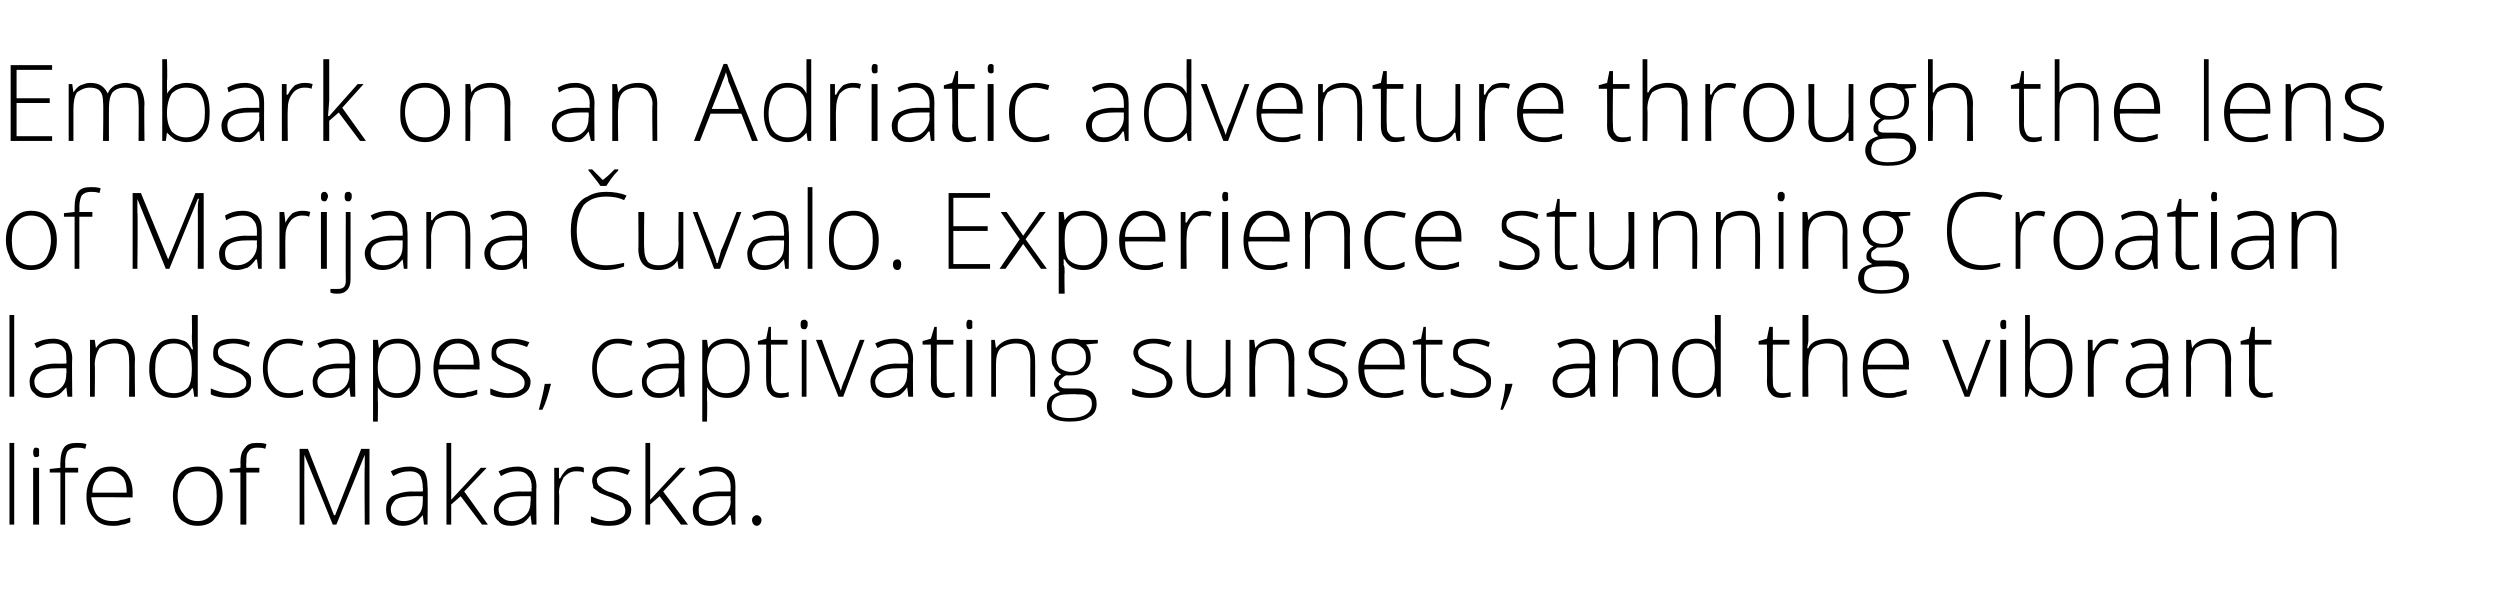 <?xml version="1.0" standalone="no"?>
<!DOCTYPE svg PUBLIC "-//W3C//DTD SVG 1.1//EN" "http://www.w3.org/Graphics/SVG/1.1/DTD/svg11.dtd">
<svg xmlns="http://www.w3.org/2000/svg" version="1.1" width="211.1px" height="50.2px" viewBox="0 -5 211.1 50.2" style="top:-5px">
  <desc>Embark on an Adriatic adventure through the lens of Marijana uvalo. Experience stunning Croatian landscapes, captiva...</desc>
  <defs/>
  <g id="Polygon10078">
    <path d="M 1.2 39.3 L 0.8 39.3 L 0.8 32.4 L 1.2 32.4 L 1.2 39.3 Z M 3.3 39.3 L 2.8 39.3 L 2.8 34.5 L 3.3 34.5 L 3.3 39.3 Z M 3 33.6 C 2.9 33.6 2.8 33.5 2.8 33.2 C 2.8 32.9 2.9 32.8 3 32.8 C 3.1 32.8 3.2 32.8 3.3 32.9 C 3.3 32.9 3.3 33 3.3 33.2 C 3.3 33.3 3.3 33.4 3.3 33.5 C 3.2 33.6 3.1 33.6 3 33.6 C 3 33.6 3 33.6 3 33.6 Z M 6.6 34.9 L 5.5 34.9 L 5.5 39.3 L 5.1 39.3 L 5.1 34.9 L 4.2 34.9 L 4.2 34.6 L 5.1 34.5 C 5.1 34.5 5.08 34.1 5.1 34.1 C 5.1 33.5 5.2 33.1 5.4 32.8 C 5.6 32.5 6 32.4 6.5 32.4 C 6.7 32.4 7 32.4 7.3 32.5 C 7.3 32.5 7.2 32.9 7.2 32.9 C 6.9 32.8 6.7 32.8 6.5 32.8 C 6.1 32.8 5.9 32.9 5.7 33.1 C 5.6 33.3 5.5 33.6 5.5 34.1 C 5.52 34.07 5.5 34.5 5.5 34.5 L 6.6 34.5 L 6.6 34.9 Z M 9.5 39.4 C 8.8 39.4 8.3 39.2 7.9 38.7 C 7.5 38.3 7.3 37.7 7.3 36.9 C 7.3 36.2 7.5 35.6 7.9 35.1 C 8.2 34.6 8.7 34.4 9.4 34.4 C 9.9 34.4 10.4 34.6 10.7 35 C 11 35.4 11.2 35.9 11.2 36.6 C 11.19 36.61 11.2 37 11.2 37 C 11.2 37 7.75 36.96 7.7 37 C 7.8 37.6 7.9 38.1 8.2 38.5 C 8.5 38.8 8.9 39 9.5 39 C 9.8 39 10 39 10.2 38.9 C 10.4 38.9 10.7 38.8 11 38.7 C 11 38.7 11 39.1 11 39.1 C 10.7 39.2 10.5 39.3 10.3 39.3 C 10 39.4 9.8 39.4 9.5 39.4 Z M 9.4 34.8 C 8.9 34.8 8.5 35 8.3 35.3 C 8 35.6 7.8 36 7.8 36.6 C 7.8 36.6 10.7 36.6 10.7 36.6 C 10.7 36 10.6 35.6 10.4 35.3 C 10.1 35 9.8 34.8 9.4 34.8 Z M 18.8 36.9 C 18.8 37.7 18.6 38.3 18.2 38.7 C 17.9 39.2 17.3 39.4 16.7 39.4 C 16.2 39.4 15.9 39.3 15.6 39.1 C 15.2 38.9 15 38.6 14.8 38.2 C 14.7 37.8 14.6 37.4 14.6 36.9 C 14.6 36.1 14.8 35.5 15.1 35.1 C 15.5 34.6 16 34.4 16.7 34.4 C 17.3 34.4 17.9 34.6 18.2 35.1 C 18.6 35.5 18.8 36.1 18.8 36.9 Z M 15 36.9 C 15 37.5 15.2 38.1 15.5 38.4 C 15.7 38.8 16.2 39 16.7 39 C 17.2 39 17.6 38.8 17.9 38.4 C 18.2 38.1 18.3 37.5 18.3 36.9 C 18.3 36.2 18.2 35.7 17.9 35.4 C 17.6 35 17.2 34.8 16.7 34.8 C 16.1 34.8 15.7 35 15.5 35.4 C 15.2 35.7 15 36.2 15 36.9 Z M 21.9 34.9 L 20.8 34.9 L 20.8 39.3 L 20.3 39.3 L 20.3 34.9 L 19.4 34.9 L 19.4 34.6 L 20.3 34.5 C 20.3 34.5 20.33 34.1 20.3 34.1 C 20.3 33.5 20.4 33.1 20.7 32.8 C 20.9 32.5 21.2 32.4 21.7 32.4 C 22 32.4 22.2 32.4 22.5 32.5 C 22.5 32.5 22.4 32.9 22.4 32.9 C 22.2 32.8 21.9 32.8 21.7 32.8 C 21.4 32.8 21.1 32.9 21 33.1 C 20.8 33.3 20.8 33.6 20.8 34.1 C 20.77 34.07 20.8 34.5 20.8 34.5 L 21.9 34.5 L 21.9 34.9 Z M 28.1 39.3 L 25.7 33.4 C 25.7 33.4 25.66 33.35 25.7 33.4 C 25.7 33.7 25.7 34.1 25.7 34.5 C 25.69 34.47 25.7 39.3 25.7 39.3 L 25.3 39.3 L 25.3 32.9 L 26 32.9 L 28.2 38.5 L 28.3 38.5 L 30.5 32.9 L 31.2 32.9 L 31.2 39.3 L 30.8 39.3 C 30.8 39.3 30.76 34.42 30.8 34.4 C 30.8 34.1 30.8 33.7 30.8 33.4 C 30.81 33.36 30.8 33.4 30.8 33.4 L 28.4 39.3 L 28.1 39.3 Z M 35.8 39.3 L 35.7 38.5 C 35.7 38.5 35.67 38.53 35.7 38.5 C 35.4 38.8 35.2 39.1 34.9 39.2 C 34.7 39.3 34.4 39.4 34 39.4 C 33.6 39.4 33.2 39.3 32.9 39 C 32.7 38.8 32.6 38.4 32.6 38 C 32.6 37.6 32.7 37.2 33.1 36.9 C 33.5 36.7 34.1 36.5 34.8 36.5 C 34.82 36.52 35.7 36.5 35.7 36.5 C 35.7 36.5 35.73 36.18 35.7 36.2 C 35.7 35.7 35.6 35.4 35.5 35.2 C 35.3 34.9 35 34.8 34.6 34.8 C 34.1 34.8 33.7 34.9 33.2 35.2 C 33.2 35.2 33 34.8 33 34.8 C 33.5 34.5 34.1 34.4 34.6 34.4 C 35.1 34.4 35.5 34.6 35.8 34.8 C 36 35.1 36.1 35.5 36.1 36.1 C 36.14 36.11 36.1 39.3 36.1 39.3 L 35.8 39.3 Z M 34.1 39 C 34.6 39 35 38.8 35.3 38.5 C 35.6 38.2 35.7 37.8 35.7 37.3 C 35.71 37.33 35.7 36.9 35.7 36.9 C 35.7 36.9 34.88 36.89 34.9 36.9 C 34.2 36.9 33.7 37 33.4 37.2 C 33.2 37.4 33 37.7 33 38 C 33 38.3 33.1 38.6 33.3 38.7 C 33.5 38.9 33.7 39 34.1 39 Z M 38.1 37.2 L 40.6 34.5 L 41.1 34.5 L 39.2 36.5 L 41.2 39.3 L 40.7 39.3 L 38.9 36.9 L 38.1 37.6 L 38.1 39.3 L 37.7 39.3 L 37.7 32.4 L 38.1 32.4 L 38.1 35.9 L 38.1 37.2 L 38.1 37.2 Z M 44.9 39.3 L 44.8 38.5 C 44.8 38.5 44.8 38.53 44.8 38.5 C 44.6 38.8 44.3 39.1 44.1 39.2 C 43.8 39.3 43.5 39.4 43.2 39.4 C 42.7 39.4 42.3 39.3 42.1 39 C 41.8 38.8 41.7 38.4 41.7 38 C 41.7 37.6 41.9 37.2 42.3 36.9 C 42.6 36.7 43.2 36.5 43.9 36.5 C 43.94 36.52 44.9 36.5 44.9 36.5 C 44.9 36.5 44.85 36.18 44.9 36.2 C 44.9 35.7 44.8 35.4 44.6 35.2 C 44.4 34.9 44.1 34.8 43.7 34.8 C 43.2 34.8 42.8 34.9 42.3 35.2 C 42.3 35.2 42.1 34.8 42.1 34.8 C 42.7 34.5 43.2 34.4 43.7 34.4 C 44.2 34.4 44.6 34.6 44.9 34.8 C 45.1 35.1 45.3 35.5 45.3 36.1 C 45.26 36.11 45.3 39.3 45.3 39.3 L 44.9 39.3 Z M 43.2 39 C 43.7 39 44.1 38.8 44.4 38.5 C 44.7 38.2 44.8 37.8 44.8 37.3 C 44.83 37.33 44.8 36.9 44.8 36.9 C 44.8 36.9 44 36.89 44 36.9 C 43.3 36.9 42.8 37 42.6 37.2 C 42.3 37.4 42.1 37.7 42.1 38 C 42.1 38.3 42.2 38.6 42.4 38.7 C 42.6 38.9 42.9 39 43.2 39 Z M 48.7 34.4 C 48.9 34.4 49.1 34.4 49.3 34.5 C 49.3 34.5 49.3 34.9 49.3 34.9 C 49.1 34.8 48.9 34.8 48.6 34.8 C 48.2 34.8 47.9 35 47.6 35.3 C 47.4 35.7 47.2 36.1 47.2 36.6 C 47.25 36.65 47.2 39.3 47.2 39.3 L 46.8 39.3 L 46.8 34.5 L 47.2 34.5 L 47.2 35.4 C 47.2 35.4 47.25 35.37 47.3 35.4 C 47.5 35 47.7 34.8 47.9 34.6 C 48.1 34.5 48.4 34.4 48.7 34.4 Z M 53.3 38 C 53.3 38.5 53.1 38.8 52.8 39 C 52.5 39.3 52 39.4 51.4 39.4 C 50.8 39.4 50.3 39.3 49.9 39.1 C 49.9 39.1 49.9 38.6 49.9 38.6 C 50.4 38.8 50.9 39 51.4 39 C 51.9 39 52.2 38.9 52.5 38.7 C 52.7 38.6 52.8 38.4 52.8 38.1 C 52.8 37.9 52.7 37.7 52.6 37.5 C 52.4 37.3 52 37.2 51.6 37 C 51.1 36.8 50.8 36.7 50.6 36.6 C 50.4 36.4 50.2 36.3 50.1 36.2 C 50.1 36 50 35.8 50 35.6 C 50 35.2 50.2 34.9 50.5 34.7 C 50.8 34.5 51.2 34.4 51.7 34.4 C 52.2 34.4 52.7 34.5 53.2 34.7 C 53.2 34.7 53 35.1 53 35.1 C 52.5 34.9 52.1 34.8 51.7 34.8 C 51.3 34.8 51 34.9 50.8 35 C 50.6 35.1 50.4 35.3 50.4 35.5 C 50.4 35.8 50.5 36 50.7 36.1 C 50.9 36.3 51.2 36.5 51.7 36.6 C 52.2 36.8 52.5 36.9 52.7 37.1 C 52.9 37.2 53 37.3 53.1 37.5 C 53.2 37.6 53.3 37.8 53.3 38 Z M 54.9 37.2 L 57.4 34.5 L 57.9 34.5 L 56 36.5 L 58.1 39.3 L 57.5 39.3 L 55.7 36.9 L 54.9 37.6 L 54.9 39.3 L 54.5 39.3 L 54.5 32.4 L 54.9 32.4 L 54.9 35.9 L 54.9 37.2 L 54.9 37.2 Z M 61.8 39.3 L 61.7 38.5 C 61.7 38.5 61.62 38.53 61.6 38.5 C 61.4 38.8 61.1 39.1 60.9 39.2 C 60.6 39.3 60.3 39.4 60 39.4 C 59.5 39.4 59.1 39.3 58.9 39 C 58.6 38.8 58.5 38.4 58.5 38 C 58.5 37.6 58.7 37.2 59.1 36.9 C 59.5 36.7 60 36.5 60.8 36.5 C 60.76 36.52 61.7 36.5 61.7 36.5 C 61.7 36.5 61.67 36.18 61.7 36.2 C 61.7 35.7 61.6 35.4 61.4 35.2 C 61.2 34.9 60.9 34.8 60.5 34.8 C 60.1 34.8 59.6 34.9 59.1 35.2 C 59.1 35.2 59 34.8 59 34.8 C 59.5 34.5 60 34.4 60.5 34.4 C 61 34.4 61.4 34.6 61.7 34.8 C 62 35.1 62.1 35.5 62.1 36.1 C 62.08 36.11 62.1 39.3 62.1 39.3 L 61.8 39.3 Z M 60 39 C 60.5 39 60.9 38.8 61.2 38.5 C 61.5 38.2 61.7 37.8 61.7 37.3 C 61.65 37.33 61.7 36.9 61.7 36.9 C 61.7 36.9 60.82 36.89 60.8 36.9 C 60.1 36.9 59.7 37 59.4 37.2 C 59.1 37.4 59 37.7 59 38 C 59 38.3 59 38.6 59.2 38.7 C 59.4 38.9 59.7 39 60 39 Z M 63.9 39.4 C 63.7 39.4 63.5 39.2 63.5 38.9 C 63.5 38.7 63.7 38.5 63.9 38.5 C 64.1 38.5 64.3 38.7 64.3 38.9 C 64.3 39.2 64.1 39.4 63.9 39.4 C 63.9 39.4 63.9 39.4 63.9 39.4 Z " stroke="none" fill="#000"/>
  </g>
  <g id="Polygon10077">
    <path d="M 1.2 28.5 L 0.8 28.5 L 0.8 21.6 L 1.2 21.6 L 1.2 28.5 Z M 5.7 28.5 L 5.6 27.7 C 5.6 27.7 5.59 27.73 5.6 27.7 C 5.3 28 5.1 28.3 4.8 28.4 C 4.6 28.5 4.3 28.6 4 28.6 C 3.5 28.6 3.1 28.5 2.9 28.2 C 2.6 28 2.5 27.6 2.5 27.2 C 2.5 26.8 2.7 26.4 3 26.1 C 3.4 25.9 4 25.7 4.7 25.7 C 4.73 25.72 5.6 25.7 5.6 25.7 C 5.6 25.7 5.64 25.38 5.6 25.4 C 5.6 24.9 5.6 24.6 5.4 24.4 C 5.2 24.1 4.9 24 4.5 24 C 4 24 3.6 24.1 3.1 24.4 C 3.1 24.4 2.9 24 2.9 24 C 3.5 23.7 4 23.6 4.5 23.6 C 5 23.6 5.4 23.8 5.7 24 C 5.9 24.3 6.1 24.7 6.1 25.3 C 6.06 25.31 6.1 28.5 6.1 28.5 L 5.7 28.5 Z M 4 28.2 C 4.5 28.2 4.9 28 5.2 27.7 C 5.5 27.4 5.6 27 5.6 26.5 C 5.63 26.53 5.6 26.1 5.6 26.1 C 5.6 26.1 4.79 26.09 4.8 26.1 C 4.1 26.1 3.6 26.2 3.4 26.4 C 3.1 26.6 2.9 26.9 2.9 27.2 C 2.9 27.5 3 27.8 3.2 27.9 C 3.4 28.1 3.6 28.2 4 28.2 Z M 10.9 28.5 C 10.9 28.5 10.93 25.39 10.9 25.4 C 10.9 24.9 10.8 24.6 10.6 24.3 C 10.4 24.1 10.1 24 9.7 24 C 9.1 24 8.7 24.2 8.4 24.4 C 8.2 24.7 8 25.2 8 25.8 C 8.04 25.85 8 28.5 8 28.5 L 7.6 28.5 L 7.6 23.7 L 8 23.7 L 8.1 24.4 C 8.1 24.4 8.08 24.36 8.1 24.4 C 8.4 23.9 8.9 23.6 9.7 23.6 C 10.8 23.6 11.4 24.2 11.4 25.4 C 11.36 25.36 11.4 28.5 11.4 28.5 L 10.9 28.5 Z M 14.7 23.6 C 15 23.6 15.3 23.7 15.6 23.8 C 15.8 23.9 16 24.1 16.2 24.5 C 16.2 24.5 16.3 24.5 16.3 24.5 C 16.2 24.1 16.2 23.7 16.2 23.4 C 16.23 23.37 16.2 21.6 16.2 21.6 L 16.7 21.6 L 16.7 28.5 L 16.4 28.5 L 16.3 27.8 C 16.3 27.8 16.23 27.76 16.2 27.8 C 15.9 28.3 15.3 28.6 14.7 28.6 C 14 28.6 13.5 28.4 13.2 28 C 12.8 27.5 12.6 27 12.6 26.2 C 12.6 25.3 12.8 24.7 13.2 24.3 C 13.5 23.8 14 23.6 14.7 23.6 Z M 14.7 24 C 14.1 24 13.7 24.2 13.5 24.6 C 13.2 24.9 13.1 25.5 13.1 26.2 C 13.1 27.5 13.6 28.2 14.7 28.2 C 15.2 28.2 15.6 28 15.9 27.7 C 16.1 27.4 16.2 26.9 16.2 26.2 C 16.2 26.2 16.2 26.1 16.2 26.1 C 16.2 25.4 16.1 24.8 15.9 24.5 C 15.6 24.2 15.2 24 14.7 24 Z M 21.2 27.2 C 21.2 27.7 21.1 28 20.7 28.2 C 20.4 28.5 20 28.6 19.4 28.6 C 18.7 28.6 18.2 28.5 17.8 28.3 C 17.8 28.3 17.8 27.8 17.8 27.8 C 18.3 28 18.8 28.2 19.4 28.2 C 19.8 28.2 20.2 28.1 20.4 27.9 C 20.7 27.8 20.8 27.6 20.8 27.3 C 20.8 27.1 20.7 26.9 20.5 26.7 C 20.3 26.5 20 26.4 19.5 26.2 C 19.1 26 18.7 25.9 18.5 25.8 C 18.3 25.6 18.2 25.5 18.1 25.4 C 18 25.2 18 25 18 24.8 C 18 24.4 18.1 24.1 18.4 23.9 C 18.7 23.7 19.1 23.6 19.7 23.6 C 20.2 23.6 20.7 23.7 21.1 23.9 C 21.1 23.9 21 24.3 21 24.3 C 20.5 24.1 20.1 24 19.7 24 C 19.3 24 19 24.1 18.7 24.2 C 18.5 24.3 18.4 24.5 18.4 24.7 C 18.4 25 18.5 25.2 18.7 25.3 C 18.8 25.5 19.2 25.7 19.7 25.8 C 20.1 26 20.4 26.1 20.6 26.3 C 20.8 26.4 21 26.5 21.1 26.7 C 21.2 26.8 21.2 27 21.2 27.2 Z M 25.6 28.3 C 25.3 28.5 24.9 28.6 24.4 28.6 C 23.7 28.6 23.2 28.4 22.8 27.9 C 22.4 27.5 22.2 26.9 22.2 26.1 C 22.2 25.3 22.4 24.7 22.8 24.3 C 23.2 23.8 23.7 23.6 24.4 23.6 C 24.8 23.6 25.2 23.7 25.6 23.8 C 25.6 23.8 25.5 24.2 25.5 24.2 C 25.1 24.1 24.7 24 24.4 24 C 23.8 24 23.4 24.2 23.1 24.6 C 22.8 24.9 22.6 25.4 22.6 26.1 C 22.6 26.8 22.8 27.3 23.1 27.6 C 23.4 28 23.8 28.2 24.4 28.2 C 24.8 28.2 25.2 28.1 25.6 27.9 C 25.57 27.95 25.6 28.3 25.6 28.3 C 25.6 28.3 25.57 28.35 25.6 28.3 Z M 29.6 28.5 L 29.5 27.7 C 29.5 27.7 29.49 27.73 29.5 27.7 C 29.3 28 29 28.3 28.8 28.4 C 28.5 28.5 28.2 28.6 27.9 28.6 C 27.4 28.6 27 28.5 26.8 28.2 C 26.5 28 26.4 27.6 26.4 27.2 C 26.4 26.8 26.6 26.4 26.9 26.1 C 27.3 25.9 27.9 25.7 28.6 25.7 C 28.63 25.72 29.5 25.7 29.5 25.7 C 29.5 25.7 29.54 25.38 29.5 25.4 C 29.5 24.9 29.5 24.6 29.3 24.4 C 29.1 24.1 28.8 24 28.4 24 C 27.9 24 27.5 24.1 27 24.4 C 27 24.4 26.8 24 26.8 24 C 27.4 23.7 27.9 23.6 28.4 23.6 C 28.9 23.6 29.3 23.8 29.6 24 C 29.8 24.3 30 24.7 30 25.3 C 29.96 25.31 30 28.5 30 28.5 L 29.6 28.5 Z M 27.9 28.2 C 28.4 28.2 28.8 28 29.1 27.7 C 29.4 27.4 29.5 27 29.5 26.5 C 29.53 26.53 29.5 26.1 29.5 26.1 C 29.5 26.1 28.69 26.09 28.7 26.1 C 28 26.1 27.5 26.2 27.3 26.4 C 27 26.6 26.8 26.9 26.8 27.2 C 26.8 27.5 26.9 27.8 27.1 27.9 C 27.3 28.1 27.5 28.2 27.9 28.2 Z M 33.5 28.6 C 32.8 28.6 32.3 28.3 31.9 27.7 C 31.94 27.75 31.9 27.7 31.9 27.7 C 31.9 27.7 31.92 28.12 31.9 28.1 C 31.9 28.3 31.9 28.6 31.9 28.8 C 31.94 28.83 31.9 30.6 31.9 30.6 L 31.5 30.6 L 31.5 23.7 L 31.9 23.7 L 32 24.4 C 32 24.4 31.98 24.39 32 24.4 C 32.3 23.9 32.8 23.6 33.6 23.6 C 34.2 23.6 34.7 23.8 35 24.3 C 35.4 24.7 35.5 25.3 35.5 26.1 C 35.5 26.9 35.4 27.5 35 27.9 C 34.6 28.4 34.2 28.6 33.5 28.6 Z M 33.5 28.2 C 34 28.2 34.4 28 34.7 27.6 C 34.9 27.3 35.1 26.8 35.1 26.1 C 35.1 24.7 34.6 24 33.6 24 C 33 24 32.6 24.2 32.3 24.5 C 32.1 24.8 31.9 25.3 31.9 26 C 31.9 26 31.9 26.1 31.9 26.1 C 31.9 26.9 32.1 27.4 32.3 27.7 C 32.6 28 33 28.2 33.5 28.2 Z M 38.8 28.6 C 38.1 28.6 37.6 28.4 37.2 27.9 C 36.8 27.5 36.6 26.9 36.6 26.1 C 36.6 25.4 36.8 24.8 37.1 24.3 C 37.5 23.8 38 23.6 38.7 23.6 C 39.2 23.6 39.7 23.8 40 24.2 C 40.3 24.6 40.5 25.1 40.5 25.8 C 40.48 25.81 40.5 26.2 40.5 26.2 C 40.5 26.2 37.04 26.16 37 26.2 C 37 26.8 37.2 27.3 37.5 27.7 C 37.8 28 38.2 28.2 38.8 28.2 C 39.1 28.2 39.3 28.2 39.5 28.1 C 39.7 28.1 40 28 40.3 27.9 C 40.3 27.9 40.3 28.3 40.3 28.3 C 40 28.4 39.8 28.5 39.5 28.5 C 39.3 28.6 39.1 28.6 38.8 28.6 Z M 38.7 24 C 38.2 24 37.8 24.2 37.6 24.5 C 37.3 24.8 37.1 25.2 37.1 25.8 C 37.1 25.8 40 25.8 40 25.8 C 40 25.2 39.9 24.8 39.7 24.5 C 39.4 24.2 39.1 24 38.7 24 Z M 44.8 27.2 C 44.8 27.7 44.6 28 44.3 28.2 C 43.9 28.5 43.5 28.6 42.9 28.6 C 42.3 28.6 41.7 28.5 41.4 28.3 C 41.4 28.3 41.4 27.8 41.4 27.8 C 41.9 28 42.4 28.2 42.9 28.2 C 43.4 28.2 43.7 28.1 44 27.9 C 44.2 27.8 44.3 27.6 44.3 27.3 C 44.3 27.1 44.2 26.9 44 26.7 C 43.8 26.5 43.5 26.4 43.1 26.2 C 42.6 26 42.3 25.9 42.1 25.8 C 41.9 25.6 41.7 25.5 41.6 25.4 C 41.5 25.2 41.5 25 41.5 24.8 C 41.5 24.4 41.6 24.1 41.9 23.9 C 42.2 23.7 42.7 23.6 43.2 23.6 C 43.7 23.6 44.2 23.7 44.7 23.9 C 44.7 23.9 44.5 24.3 44.5 24.3 C 44 24.1 43.6 24 43.2 24 C 42.8 24 42.5 24.1 42.3 24.2 C 42 24.3 41.9 24.5 41.9 24.7 C 41.9 25 42 25.2 42.2 25.3 C 42.4 25.5 42.7 25.7 43.2 25.8 C 43.7 26 44 26.1 44.2 26.3 C 44.4 26.4 44.5 26.5 44.6 26.7 C 44.7 26.8 44.8 27 44.8 27.2 Z M 46.5 27.4 C 46.5 27.4 46.54 27.53 46.5 27.5 C 46.3 28.3 46.1 29 45.8 29.6 C 45.8 29.6 45.5 29.6 45.5 29.6 C 45.7 28.8 45.9 28.1 46 27.4 C 45.98 27.44 46.5 27.4 46.5 27.4 Z M 53.4 28.3 C 53.1 28.5 52.7 28.6 52.2 28.6 C 51.5 28.6 51 28.4 50.6 27.9 C 50.2 27.5 50 26.9 50 26.1 C 50 25.3 50.2 24.7 50.6 24.3 C 51 23.8 51.5 23.6 52.2 23.6 C 52.7 23.6 53 23.7 53.4 23.8 C 53.4 23.8 53.3 24.2 53.3 24.2 C 52.9 24.1 52.5 24 52.2 24 C 51.6 24 51.2 24.2 50.9 24.6 C 50.6 24.9 50.4 25.4 50.4 26.1 C 50.4 26.8 50.6 27.3 50.9 27.6 C 51.2 28 51.6 28.2 52.2 28.2 C 52.6 28.2 53 28.1 53.4 27.9 C 53.37 27.95 53.4 28.3 53.4 28.3 C 53.4 28.3 53.37 28.35 53.4 28.3 Z M 57.4 28.5 L 57.3 27.7 C 57.3 27.7 57.3 27.73 57.3 27.7 C 57.1 28 56.8 28.3 56.6 28.4 C 56.3 28.5 56 28.6 55.7 28.6 C 55.2 28.6 54.8 28.5 54.6 28.2 C 54.3 28 54.2 27.6 54.2 27.2 C 54.2 26.8 54.4 26.4 54.8 26.1 C 55.1 25.9 55.7 25.7 56.4 25.7 C 56.44 25.72 57.3 25.7 57.3 25.7 C 57.3 25.7 57.35 25.38 57.3 25.4 C 57.3 24.9 57.3 24.6 57.1 24.4 C 56.9 24.1 56.6 24 56.2 24 C 55.7 24 55.3 24.1 54.8 24.4 C 54.8 24.4 54.6 24 54.6 24 C 55.2 23.7 55.7 23.6 56.2 23.6 C 56.7 23.6 57.1 23.8 57.4 24 C 57.6 24.3 57.8 24.7 57.8 25.3 C 57.76 25.31 57.8 28.5 57.8 28.5 L 57.4 28.5 Z M 55.7 28.2 C 56.2 28.2 56.6 28 56.9 27.7 C 57.2 27.4 57.3 27 57.3 26.5 C 57.33 26.53 57.3 26.1 57.3 26.1 C 57.3 26.1 56.5 26.09 56.5 26.1 C 55.8 26.1 55.3 26.2 55.1 26.4 C 54.8 26.6 54.6 26.9 54.6 27.2 C 54.6 27.5 54.7 27.8 54.9 27.9 C 55.1 28.1 55.3 28.2 55.7 28.2 Z M 61.4 28.6 C 60.6 28.6 60.1 28.3 59.7 27.7 C 59.74 27.75 59.7 27.7 59.7 27.7 C 59.7 27.7 59.73 28.12 59.7 28.1 C 59.7 28.3 59.7 28.6 59.7 28.8 C 59.74 28.83 59.7 30.6 59.7 30.6 L 59.3 30.6 L 59.3 23.7 L 59.7 23.7 L 59.8 24.4 C 59.8 24.4 59.79 24.39 59.8 24.4 C 60.1 23.9 60.6 23.6 61.4 23.6 C 62 23.6 62.5 23.8 62.8 24.3 C 63.2 24.7 63.3 25.3 63.3 26.1 C 63.3 26.9 63.2 27.5 62.8 27.9 C 62.5 28.4 62 28.6 61.4 28.6 Z M 61.3 28.2 C 61.8 28.2 62.2 28 62.5 27.6 C 62.7 27.3 62.9 26.8 62.9 26.1 C 62.9 24.7 62.4 24 61.4 24 C 60.8 24 60.4 24.2 60.1 24.5 C 59.9 24.8 59.7 25.3 59.7 26 C 59.7 26 59.7 26.1 59.7 26.1 C 59.7 26.9 59.9 27.4 60.1 27.7 C 60.4 28 60.8 28.2 61.3 28.2 Z M 65.9 28.2 C 66.2 28.2 66.4 28.2 66.6 28.1 C 66.6 28.1 66.6 28.5 66.6 28.5 C 66.4 28.5 66.2 28.6 65.9 28.6 C 65.5 28.6 65.2 28.5 65 28.2 C 64.8 28 64.7 27.7 64.7 27.2 C 64.68 27.17 64.7 24.1 64.7 24.1 L 64 24.1 L 64 23.8 L 64.7 23.6 L 64.9 22.6 L 65.1 22.6 L 65.1 23.7 L 66.5 23.7 L 66.5 24.1 L 65.1 24.1 C 65.1 24.1 65.13 27.11 65.1 27.1 C 65.1 27.5 65.2 27.7 65.3 27.9 C 65.4 28.1 65.7 28.2 65.9 28.2 Z M 68.1 28.5 L 67.7 28.5 L 67.7 23.7 L 68.1 23.7 L 68.1 28.5 Z M 67.9 22.8 C 67.7 22.8 67.6 22.7 67.6 22.4 C 67.6 22.1 67.7 22 67.9 22 C 68 22 68.1 22 68.1 22.1 C 68.2 22.1 68.2 22.2 68.2 22.4 C 68.2 22.5 68.2 22.6 68.1 22.7 C 68.1 22.8 68 22.8 67.9 22.8 C 67.9 22.8 67.9 22.8 67.9 22.8 Z M 70.8 28.5 L 68.9 23.7 L 69.4 23.7 C 69.4 23.7 70.6 26.96 70.6 27 C 70.8 27.4 70.9 27.7 71 28 C 71 28 71 28 71 28 C 71.1 27.6 71.2 27.3 71.4 26.9 C 71.36 26.95 72.6 23.7 72.6 23.7 L 73 23.7 L 71.2 28.5 L 70.8 28.5 Z M 76.7 28.5 L 76.6 27.7 C 76.6 27.7 76.6 27.73 76.6 27.7 C 76.4 28 76.1 28.3 75.9 28.4 C 75.6 28.5 75.3 28.6 75 28.6 C 74.5 28.6 74.1 28.5 73.9 28.2 C 73.6 28 73.5 27.6 73.5 27.2 C 73.5 26.8 73.7 26.4 74.1 26.1 C 74.4 25.9 75 25.7 75.7 25.7 C 75.74 25.72 76.7 25.7 76.7 25.7 C 76.7 25.7 76.65 25.38 76.7 25.4 C 76.7 24.9 76.6 24.6 76.4 24.4 C 76.2 24.1 75.9 24 75.5 24 C 75 24 74.6 24.1 74.1 24.4 C 74.1 24.4 73.9 24 73.9 24 C 74.5 23.7 75 23.6 75.5 23.6 C 76 23.6 76.4 23.8 76.7 24 C 76.9 24.3 77.1 24.7 77.1 25.3 C 77.07 25.31 77.1 28.5 77.1 28.5 L 76.7 28.5 Z M 75 28.2 C 75.5 28.2 75.9 28 76.2 27.7 C 76.5 27.4 76.6 27 76.6 26.5 C 76.64 26.53 76.6 26.1 76.6 26.1 C 76.6 26.1 75.8 26.09 75.8 26.1 C 75.1 26.1 74.7 26.2 74.4 26.4 C 74.1 26.6 73.9 26.9 73.9 27.2 C 73.9 27.5 74 27.8 74.2 27.9 C 74.4 28.1 74.7 28.2 75 28.2 Z M 79.9 28.2 C 80.2 28.2 80.4 28.2 80.6 28.1 C 80.6 28.1 80.6 28.5 80.6 28.5 C 80.4 28.5 80.1 28.6 79.9 28.6 C 79.4 28.6 79.1 28.5 78.9 28.2 C 78.7 28 78.6 27.7 78.6 27.2 C 78.63 27.17 78.6 24.1 78.6 24.1 L 77.9 24.1 L 77.9 23.8 L 78.6 23.6 L 78.9 22.6 L 79.1 22.6 L 79.1 23.7 L 80.5 23.7 L 80.5 24.1 L 79.1 24.1 C 79.1 24.1 79.08 27.11 79.1 27.1 C 79.1 27.5 79.1 27.7 79.3 27.9 C 79.4 28.1 79.6 28.2 79.9 28.2 Z M 82.1 28.5 L 81.6 28.5 L 81.6 23.7 L 82.1 23.7 L 82.1 28.5 Z M 81.8 22.8 C 81.7 22.8 81.6 22.7 81.6 22.4 C 81.6 22.1 81.7 22 81.8 22 C 81.9 22 82 22 82.1 22.1 C 82.1 22.1 82.1 22.2 82.1 22.4 C 82.1 22.5 82.1 22.6 82.1 22.7 C 82 22.8 81.9 22.8 81.8 22.8 C 81.8 22.8 81.8 22.8 81.8 22.8 Z M 87 28.5 C 87 28.5 86.99 25.39 87 25.4 C 87 24.9 86.9 24.6 86.7 24.3 C 86.5 24.1 86.2 24 85.8 24 C 85.2 24 84.8 24.2 84.5 24.4 C 84.2 24.7 84.1 25.2 84.1 25.8 C 84.1 25.85 84.1 28.5 84.1 28.5 L 83.7 28.5 L 83.7 23.7 L 84 23.7 L 84.1 24.4 C 84.1 24.4 84.14 24.36 84.1 24.4 C 84.5 23.9 85 23.6 85.8 23.6 C 86.9 23.6 87.4 24.2 87.4 25.4 C 87.42 25.36 87.4 28.5 87.4 28.5 L 87 28.5 Z M 92.7 23.7 L 92.7 24 C 92.7 24 91.71 24.07 91.7 24.1 C 92 24.4 92.1 24.8 92.1 25.2 C 92.1 25.6 92 26 91.6 26.3 C 91.3 26.6 90.9 26.7 90.4 26.7 C 90.2 26.7 90 26.7 90 26.7 C 89.8 26.8 89.7 26.9 89.6 27 C 89.5 27.1 89.4 27.2 89.4 27.4 C 89.4 27.5 89.5 27.7 89.6 27.7 C 89.7 27.8 89.9 27.8 90.2 27.8 C 90.2 27.8 91 27.8 91 27.8 C 91.5 27.8 91.9 27.9 92.2 28.1 C 92.5 28.4 92.6 28.7 92.6 29.1 C 92.6 29.6 92.4 30 92 30.2 C 91.6 30.5 91 30.6 90.3 30.6 C 89.7 30.6 89.2 30.5 88.9 30.3 C 88.5 30.1 88.4 29.7 88.4 29.3 C 88.4 29 88.5 28.7 88.7 28.5 C 88.9 28.3 89.2 28.2 89.5 28.1 C 89.4 28 89.2 27.9 89.2 27.8 C 89.1 27.7 89 27.6 89 27.4 C 89 27.1 89.2 26.8 89.6 26.6 C 89.4 26.5 89.1 26.3 89 26 C 88.8 25.8 88.8 25.5 88.8 25.2 C 88.8 24.7 88.9 24.3 89.2 24 C 89.5 23.8 89.9 23.6 90.4 23.6 C 90.8 23.6 91 23.6 91.2 23.7 C 91.17 23.71 92.7 23.7 92.7 23.7 Z M 90.1 28.3 C 89.3 28.3 88.8 28.6 88.8 29.3 C 88.8 30 89.3 30.3 90.3 30.3 C 91.5 30.3 92.2 29.9 92.2 29.1 C 92.2 28.8 92.1 28.6 91.9 28.5 C 91.7 28.3 91.4 28.3 90.9 28.3 C 90.93 28.26 90.1 28.3 90.1 28.3 C 90.1 28.3 90.15 28.26 90.1 28.3 Z M 89.2 25.2 C 89.2 25.6 89.3 25.9 89.5 26.1 C 89.8 26.3 90.1 26.4 90.4 26.4 C 90.8 26.4 91.1 26.3 91.3 26.1 C 91.6 25.9 91.7 25.6 91.7 25.2 C 91.7 24.8 91.6 24.5 91.3 24.3 C 91.1 24.1 90.8 24 90.4 24 C 90 24 89.7 24.1 89.5 24.3 C 89.3 24.5 89.2 24.8 89.2 25.2 Z M 99 27.2 C 99 27.7 98.8 28 98.5 28.2 C 98.2 28.5 97.7 28.6 97.1 28.6 C 96.5 28.6 96 28.5 95.6 28.3 C 95.6 28.3 95.6 27.8 95.6 27.8 C 96.1 28 96.6 28.2 97.1 28.2 C 97.6 28.2 97.9 28.1 98.2 27.9 C 98.4 27.8 98.5 27.6 98.5 27.3 C 98.5 27.1 98.4 26.9 98.3 26.7 C 98.1 26.5 97.7 26.4 97.3 26.2 C 96.8 26 96.5 25.9 96.3 25.8 C 96.1 25.6 95.9 25.5 95.9 25.4 C 95.8 25.2 95.7 25 95.7 24.8 C 95.7 24.4 95.9 24.1 96.2 23.9 C 96.5 23.7 96.9 23.6 97.4 23.6 C 97.9 23.6 98.4 23.7 98.9 23.9 C 98.9 23.9 98.7 24.3 98.7 24.3 C 98.2 24.1 97.8 24 97.4 24 C 97 24 96.7 24.1 96.5 24.2 C 96.3 24.3 96.1 24.5 96.1 24.7 C 96.1 25 96.2 25.2 96.4 25.3 C 96.6 25.5 96.9 25.7 97.4 25.8 C 97.9 26 98.2 26.1 98.4 26.3 C 98.6 26.4 98.7 26.5 98.8 26.7 C 98.9 26.8 99 27 99 27.2 Z M 100.6 23.7 C 100.6 23.7 100.59 26.8 100.6 26.8 C 100.6 27.3 100.7 27.6 100.9 27.9 C 101.1 28.1 101.4 28.2 101.8 28.2 C 102.4 28.2 102.8 28 103.1 27.7 C 103.4 27.5 103.5 27 103.5 26.3 C 103.49 26.35 103.5 23.7 103.5 23.7 L 103.9 23.7 L 103.9 28.5 L 103.5 28.5 L 103.5 27.8 C 103.5 27.8 103.44 27.83 103.4 27.8 C 103.1 28.3 102.6 28.6 101.8 28.6 C 100.7 28.6 100.2 28 100.2 26.8 C 100.16 26.83 100.2 23.7 100.2 23.7 L 100.6 23.7 Z M 108.8 28.5 C 108.8 28.5 108.85 25.39 108.8 25.4 C 108.8 24.9 108.7 24.6 108.5 24.3 C 108.3 24.1 108 24 107.6 24 C 107 24 106.6 24.2 106.3 24.4 C 106.1 24.7 106 25.2 106 25.8 C 105.95 25.85 106 28.5 106 28.5 L 105.5 28.5 L 105.5 23.7 L 105.9 23.7 L 106 24.4 C 106 24.4 106 24.36 106 24.4 C 106.3 23.9 106.9 23.6 107.7 23.6 C 108.7 23.6 109.3 24.2 109.3 25.4 C 109.28 25.36 109.3 28.5 109.3 28.5 L 108.8 28.5 Z M 113.8 27.2 C 113.8 27.7 113.6 28 113.3 28.2 C 113 28.5 112.5 28.6 111.9 28.6 C 111.3 28.6 110.8 28.5 110.4 28.3 C 110.4 28.3 110.4 27.8 110.4 27.8 C 110.9 28 111.4 28.2 111.9 28.2 C 112.4 28.2 112.7 28.1 113 27.9 C 113.2 27.8 113.4 27.6 113.4 27.3 C 113.4 27.1 113.3 26.9 113.1 26.7 C 112.9 26.5 112.5 26.4 112.1 26.2 C 111.6 26 111.3 25.9 111.1 25.8 C 110.9 25.6 110.8 25.5 110.7 25.4 C 110.6 25.2 110.5 25 110.5 24.8 C 110.5 24.4 110.7 24.1 111 23.9 C 111.3 23.7 111.7 23.6 112.2 23.6 C 112.7 23.6 113.2 23.7 113.7 23.9 C 113.7 23.9 113.5 24.3 113.5 24.3 C 113.1 24.1 112.6 24 112.2 24 C 111.8 24 111.5 24.1 111.3 24.2 C 111.1 24.3 111 24.5 111 24.7 C 111 25 111 25.2 111.2 25.3 C 111.4 25.5 111.7 25.7 112.3 25.8 C 112.7 26 113 26.1 113.2 26.3 C 113.4 26.4 113.5 26.5 113.6 26.7 C 113.7 26.8 113.8 27 113.8 27.2 Z M 116.9 28.6 C 116.3 28.6 115.7 28.4 115.3 27.9 C 114.9 27.5 114.7 26.9 114.7 26.1 C 114.7 25.4 114.9 24.8 115.3 24.3 C 115.7 23.8 116.2 23.6 116.8 23.6 C 117.4 23.6 117.8 23.8 118.2 24.2 C 118.5 24.6 118.6 25.1 118.6 25.8 C 118.64 25.81 118.6 26.2 118.6 26.2 C 118.6 26.2 115.2 26.16 115.2 26.2 C 115.2 26.8 115.4 27.3 115.7 27.7 C 116 28 116.4 28.2 116.9 28.2 C 117.2 28.2 117.5 28.2 117.7 28.1 C 117.9 28.1 118.1 28 118.5 27.9 C 118.5 27.9 118.5 28.3 118.5 28.3 C 118.2 28.4 117.9 28.5 117.7 28.5 C 117.5 28.6 117.2 28.6 116.9 28.6 Z M 116.8 24 C 116.4 24 116 24.2 115.7 24.5 C 115.4 24.8 115.3 25.2 115.2 25.8 C 115.2 25.8 118.2 25.8 118.2 25.8 C 118.2 25.2 118.1 24.8 117.8 24.5 C 117.6 24.2 117.2 24 116.8 24 Z M 121.2 28.2 C 121.5 28.2 121.7 28.2 121.9 28.1 C 121.9 28.1 121.9 28.5 121.9 28.5 C 121.7 28.5 121.5 28.6 121.2 28.6 C 120.8 28.6 120.5 28.5 120.3 28.2 C 120.1 28 120 27.7 120 27.2 C 119.98 27.17 120 24.1 120 24.1 L 119.3 24.1 L 119.3 23.8 L 120 23.6 L 120.2 22.6 L 120.4 22.6 L 120.4 23.7 L 121.8 23.7 L 121.8 24.1 L 120.4 24.1 C 120.4 24.1 120.42 27.11 120.4 27.1 C 120.4 27.5 120.5 27.7 120.6 27.9 C 120.7 28.1 120.9 28.2 121.2 28.2 Z M 125.9 27.2 C 125.9 27.7 125.8 28 125.4 28.2 C 125.1 28.5 124.7 28.6 124.1 28.6 C 123.4 28.6 122.9 28.5 122.5 28.3 C 122.5 28.3 122.5 27.8 122.5 27.8 C 123 28 123.5 28.2 124.1 28.2 C 124.5 28.2 124.9 28.1 125.1 27.9 C 125.4 27.8 125.5 27.6 125.5 27.3 C 125.5 27.1 125.4 26.9 125.2 26.7 C 125 26.5 124.7 26.4 124.3 26.2 C 123.8 26 123.4 25.9 123.2 25.8 C 123.1 25.6 122.9 25.5 122.8 25.4 C 122.7 25.2 122.7 25 122.7 24.8 C 122.7 24.4 122.8 24.1 123.1 23.9 C 123.4 23.7 123.8 23.6 124.4 23.6 C 124.9 23.6 125.4 23.7 125.8 23.9 C 125.8 23.9 125.7 24.3 125.7 24.3 C 125.2 24.1 124.8 24 124.4 24 C 124 24 123.7 24.1 123.4 24.2 C 123.2 24.3 123.1 24.5 123.1 24.7 C 123.1 25 123.2 25.2 123.4 25.3 C 123.5 25.5 123.9 25.7 124.4 25.8 C 124.8 26 125.1 26.1 125.3 26.3 C 125.5 26.4 125.7 26.5 125.8 26.7 C 125.9 26.8 125.9 27 125.9 27.2 Z M 127.7 27.4 C 127.7 27.4 127.71 27.53 127.7 27.5 C 127.5 28.3 127.2 29 126.9 29.6 C 126.9 29.6 126.7 29.6 126.7 29.6 C 126.9 28.8 127.1 28.1 127.1 27.4 C 127.15 27.44 127.7 27.4 127.7 27.4 Z M 134.3 28.5 L 134.2 27.7 C 134.2 27.7 134.19 27.73 134.2 27.7 C 134 28 133.7 28.3 133.5 28.4 C 133.2 28.5 132.9 28.6 132.6 28.6 C 132.1 28.6 131.7 28.5 131.5 28.2 C 131.2 28 131.1 27.6 131.1 27.2 C 131.1 26.8 131.3 26.4 131.6 26.1 C 132 25.9 132.6 25.7 133.3 25.7 C 133.33 25.72 134.2 25.7 134.2 25.7 C 134.2 25.7 134.24 25.38 134.2 25.4 C 134.2 24.9 134.2 24.6 134 24.4 C 133.8 24.1 133.5 24 133.1 24 C 132.6 24 132.2 24.1 131.7 24.4 C 131.7 24.4 131.5 24 131.5 24 C 132.1 23.7 132.6 23.6 133.1 23.6 C 133.6 23.6 134 23.8 134.3 24 C 134.5 24.3 134.7 24.7 134.7 25.3 C 134.66 25.31 134.7 28.5 134.7 28.5 L 134.3 28.5 Z M 132.6 28.2 C 133.1 28.2 133.5 28 133.8 27.7 C 134.1 27.4 134.2 27 134.2 26.5 C 134.23 26.53 134.2 26.1 134.2 26.1 C 134.2 26.1 133.39 26.09 133.4 26.1 C 132.7 26.1 132.2 26.2 132 26.4 C 131.7 26.6 131.5 26.9 131.5 27.2 C 131.5 27.5 131.6 27.8 131.8 27.9 C 132 28.1 132.2 28.2 132.6 28.2 Z M 139.5 28.5 C 139.5 28.5 139.54 25.39 139.5 25.4 C 139.5 24.9 139.4 24.6 139.2 24.3 C 139 24.1 138.7 24 138.3 24 C 137.7 24 137.3 24.2 137 24.4 C 136.8 24.7 136.6 25.2 136.6 25.8 C 136.64 25.85 136.6 28.5 136.6 28.5 L 136.2 28.5 L 136.2 23.7 L 136.6 23.7 L 136.7 24.4 C 136.7 24.4 136.68 24.36 136.7 24.4 C 137 23.9 137.5 23.6 138.3 23.6 C 139.4 23.6 140 24.2 140 25.4 C 139.97 25.36 140 28.5 140 28.5 L 139.5 28.5 Z M 143.3 23.6 C 143.6 23.6 143.9 23.7 144.2 23.8 C 144.4 23.9 144.6 24.1 144.8 24.5 C 144.8 24.5 144.9 24.5 144.9 24.5 C 144.8 24.1 144.8 23.7 144.8 23.4 C 144.83 23.37 144.8 21.6 144.8 21.6 L 145.3 21.6 L 145.3 28.5 L 145 28.5 L 144.9 27.8 C 144.9 27.8 144.83 27.76 144.8 27.8 C 144.5 28.3 144 28.6 143.3 28.6 C 142.6 28.6 142.1 28.4 141.8 28 C 141.4 27.5 141.2 27 141.2 26.2 C 141.2 25.3 141.4 24.7 141.8 24.3 C 142.1 23.8 142.6 23.6 143.3 23.6 Z M 143.3 24 C 142.7 24 142.3 24.2 142.1 24.6 C 141.8 24.9 141.7 25.5 141.7 26.2 C 141.7 27.5 142.2 28.2 143.3 28.2 C 143.8 28.2 144.2 28 144.5 27.7 C 144.7 27.4 144.8 26.9 144.8 26.2 C 144.8 26.2 144.8 26.1 144.8 26.1 C 144.8 25.4 144.7 24.8 144.5 24.5 C 144.2 24.2 143.8 24 143.3 24 Z M 150.5 28.2 C 150.7 28.2 151 28.2 151.2 28.1 C 151.2 28.1 151.2 28.5 151.2 28.5 C 151 28.5 150.7 28.6 150.5 28.6 C 150 28.6 149.7 28.5 149.5 28.2 C 149.3 28 149.2 27.7 149.2 27.2 C 149.23 27.17 149.2 24.1 149.2 24.1 L 148.5 24.1 L 148.5 23.8 L 149.2 23.6 L 149.4 22.6 L 149.7 22.6 L 149.7 23.7 L 151.1 23.7 L 151.1 24.1 L 149.7 24.1 C 149.7 24.1 149.67 27.11 149.7 27.1 C 149.7 27.5 149.7 27.7 149.9 27.9 C 150 28.1 150.2 28.2 150.5 28.2 Z M 155.6 28.5 C 155.6 28.5 155.55 25.39 155.6 25.4 C 155.6 24.9 155.5 24.6 155.3 24.3 C 155 24.1 154.7 24 154.3 24 C 153.7 24 153.3 24.2 153.1 24.4 C 152.8 24.7 152.7 25.2 152.7 25.8 C 152.66 25.85 152.7 28.5 152.7 28.5 L 152.2 28.5 L 152.2 21.6 L 152.7 21.6 L 152.7 23.8 L 152.6 24.4 C 152.6 24.4 152.67 24.43 152.7 24.4 C 152.8 24.1 153.1 23.9 153.3 23.8 C 153.6 23.7 154 23.6 154.4 23.6 C 155.4 23.6 156 24.2 156 25.4 C 155.98 25.36 156 28.5 156 28.5 L 155.6 28.5 Z M 159.5 28.6 C 158.8 28.6 158.2 28.4 157.8 27.9 C 157.4 27.5 157.3 26.9 157.3 26.1 C 157.3 25.4 157.4 24.8 157.8 24.3 C 158.2 23.8 158.7 23.6 159.3 23.6 C 159.9 23.6 160.3 23.8 160.7 24.2 C 161 24.6 161.2 25.1 161.2 25.8 C 161.15 25.81 161.2 26.2 161.2 26.2 C 161.2 26.2 157.71 26.16 157.7 26.2 C 157.7 26.8 157.9 27.3 158.2 27.7 C 158.5 28 158.9 28.2 159.5 28.2 C 159.7 28.2 160 28.2 160.2 28.1 C 160.4 28.1 160.6 28 161 27.9 C 161 27.9 161 28.3 161 28.3 C 160.7 28.4 160.4 28.5 160.2 28.5 C 160 28.6 159.7 28.6 159.5 28.6 Z M 159.3 24 C 158.9 24 158.5 24.2 158.2 24.5 C 157.9 24.8 157.8 25.2 157.7 25.8 C 157.7 25.8 160.7 25.8 160.7 25.8 C 160.7 25.2 160.6 24.8 160.3 24.5 C 160.1 24.2 159.8 24 159.3 24 Z M 165.9 28.5 L 164 23.7 L 164.5 23.7 C 164.5 23.7 165.69 26.96 165.7 27 C 165.9 27.4 166 27.7 166.1 28 C 166.1 28 166.1 28 166.1 28 C 166.2 27.6 166.3 27.3 166.5 26.9 C 166.46 26.95 167.7 23.7 167.7 23.7 L 168.1 23.7 L 166.3 28.5 L 165.9 28.5 Z M 169.4 28.5 L 168.9 28.5 L 168.9 23.7 L 169.4 23.7 L 169.4 28.5 Z M 169.2 22.8 C 169 22.8 168.9 22.7 168.9 22.4 C 168.9 22.1 169 22 169.2 22 C 169.2 22 169.3 22 169.4 22.1 C 169.4 22.1 169.4 22.2 169.4 22.4 C 169.4 22.5 169.4 22.6 169.4 22.7 C 169.3 22.8 169.2 22.8 169.2 22.8 C 169.2 22.8 169.2 22.8 169.2 22.8 Z M 173 23.6 C 173.7 23.6 174.2 23.8 174.5 24.2 C 174.8 24.7 175 25.3 175 26.1 C 175 26.9 174.8 27.5 174.5 27.9 C 174.1 28.4 173.6 28.6 173 28.6 C 172.6 28.6 172.3 28.5 172.1 28.4 C 171.8 28.2 171.6 28 171.4 27.8 C 171.41 27.77 171.4 27.8 171.4 27.8 L 171.2 28.5 L 171 28.5 L 171 21.6 L 171.4 21.6 C 171.4 21.6 171.41 23.37 171.4 23.4 C 171.4 23.6 171.4 23.9 171.4 24.1 C 171.39 24.08 171.4 24.5 171.4 24.5 C 171.4 24.5 171.41 24.45 171.4 24.5 C 171.6 24.2 171.8 24 172.1 23.8 C 172.3 23.7 172.6 23.6 173 23.6 Z M 174.5 26.1 C 174.5 24.7 174 24 173 24 C 172.4 24 172 24.2 171.8 24.5 C 171.5 24.8 171.4 25.4 171.4 26.1 C 171.4 26.1 171.4 26.2 171.4 26.2 C 171.4 26.9 171.5 27.4 171.8 27.7 C 172 28 172.4 28.2 173 28.2 C 173.5 28.2 173.9 28 174.2 27.6 C 174.4 27.3 174.5 26.8 174.5 26.1 C 174.5 26.1 174.5 26.1 174.5 26.1 Z M 178.2 23.6 C 178.4 23.6 178.6 23.6 178.9 23.7 C 178.9 23.7 178.8 24.1 178.8 24.1 C 178.6 24 178.4 24 178.2 24 C 177.8 24 177.4 24.2 177.2 24.5 C 176.9 24.9 176.8 25.3 176.8 25.8 C 176.77 25.85 176.8 28.5 176.8 28.5 L 176.3 28.5 L 176.3 23.7 L 176.7 23.7 L 176.7 24.6 C 176.7 24.6 176.77 24.57 176.8 24.6 C 177 24.2 177.2 24 177.4 23.8 C 177.6 23.7 177.9 23.6 178.2 23.6 Z M 182.7 28.5 L 182.6 27.7 C 182.6 27.7 182.59 27.73 182.6 27.7 C 182.3 28 182.1 28.3 181.8 28.4 C 181.6 28.5 181.3 28.6 180.9 28.6 C 180.5 28.6 180.1 28.5 179.9 28.2 C 179.6 28 179.5 27.6 179.5 27.2 C 179.5 26.8 179.7 26.4 180 26.1 C 180.4 25.9 181 25.7 181.7 25.7 C 181.73 25.72 182.6 25.7 182.6 25.7 C 182.6 25.7 182.64 25.38 182.6 25.4 C 182.6 24.9 182.5 24.6 182.4 24.4 C 182.2 24.1 181.9 24 181.5 24 C 181 24 180.6 24.1 180.1 24.4 C 180.1 24.4 179.9 24 179.9 24 C 180.5 23.7 181 23.6 181.5 23.6 C 182 23.6 182.4 23.8 182.7 24 C 182.9 24.3 183.1 24.7 183.1 25.3 C 183.05 25.31 183.1 28.5 183.1 28.5 L 182.7 28.5 Z M 181 28.2 C 181.5 28.2 181.9 28 182.2 27.7 C 182.5 27.4 182.6 27 182.6 26.5 C 182.62 26.53 182.6 26.1 182.6 26.1 C 182.6 26.1 181.79 26.09 181.8 26.1 C 181.1 26.1 180.6 26.2 180.4 26.4 C 180.1 26.6 179.9 26.9 179.9 27.2 C 179.9 27.5 180 27.8 180.2 27.9 C 180.4 28.1 180.6 28.2 181 28.2 Z M 187.9 28.5 C 187.9 28.5 187.93 25.39 187.9 25.4 C 187.9 24.9 187.8 24.6 187.6 24.3 C 187.4 24.1 187.1 24 186.7 24 C 186.1 24 185.7 24.2 185.4 24.4 C 185.2 24.7 185 25.2 185 25.8 C 185.04 25.85 185 28.5 185 28.5 L 184.6 28.5 L 184.6 23.7 L 185 23.7 L 185.1 24.4 C 185.1 24.4 185.08 24.36 185.1 24.4 C 185.4 23.9 185.9 23.6 186.7 23.6 C 187.8 23.6 188.4 24.2 188.4 25.4 C 188.36 25.36 188.4 28.5 188.4 28.5 L 187.9 28.5 Z M 191.2 28.2 C 191.4 28.2 191.7 28.2 191.9 28.1 C 191.9 28.1 191.9 28.5 191.9 28.5 C 191.7 28.5 191.4 28.6 191.2 28.6 C 190.7 28.6 190.4 28.5 190.2 28.2 C 190 28 189.9 27.7 189.9 27.2 C 189.93 27.17 189.9 24.1 189.9 24.1 L 189.2 24.1 L 189.2 23.8 L 189.9 23.6 L 190.1 22.6 L 190.4 22.6 L 190.4 23.7 L 191.8 23.7 L 191.8 24.1 L 190.4 24.1 C 190.4 24.1 190.37 27.11 190.4 27.1 C 190.4 27.5 190.4 27.7 190.6 27.9 C 190.7 28.1 190.9 28.2 191.2 28.2 Z " stroke="none" fill="#000"/>
  </g>
  <g id="Polygon10076">
    <path d="M 4.8 15.3 C 4.8 16.1 4.6 16.7 4.2 17.1 C 3.8 17.6 3.3 17.8 2.6 17.8 C 2.2 17.8 1.8 17.7 1.5 17.5 C 1.2 17.3 0.9 17 0.8 16.6 C 0.6 16.2 0.5 15.8 0.5 15.3 C 0.5 14.5 0.7 13.9 1.1 13.5 C 1.5 13 2 12.8 2.6 12.8 C 3.3 12.8 3.8 13 4.2 13.5 C 4.6 13.9 4.8 14.5 4.8 15.3 Z M 1 15.3 C 1 15.9 1.1 16.5 1.4 16.8 C 1.7 17.2 2.1 17.4 2.6 17.4 C 3.2 17.4 3.6 17.2 3.9 16.8 C 4.1 16.5 4.3 15.9 4.3 15.3 C 4.3 14.6 4.1 14.1 3.9 13.8 C 3.6 13.4 3.2 13.2 2.6 13.2 C 2.1 13.2 1.7 13.4 1.4 13.8 C 1.1 14.1 1 14.6 1 15.3 Z M 7.8 13.3 L 6.7 13.3 L 6.7 17.7 L 6.3 17.7 L 6.3 13.3 L 5.4 13.3 L 5.4 13 L 6.3 12.9 C 6.3 12.9 6.29 12.5 6.3 12.5 C 6.3 11.9 6.4 11.5 6.6 11.2 C 6.8 10.9 7.2 10.8 7.7 10.8 C 7.9 10.8 8.2 10.8 8.5 10.9 C 8.5 10.9 8.4 11.3 8.4 11.3 C 8.1 11.2 7.9 11.2 7.7 11.2 C 7.3 11.2 7.1 11.3 6.9 11.5 C 6.8 11.7 6.7 12 6.7 12.5 C 6.72 12.47 6.7 12.9 6.7 12.9 L 7.8 12.9 L 7.8 13.3 Z M 14 17.7 L 11.6 11.8 C 11.6 11.8 11.61 11.75 11.6 11.8 C 11.6 12.1 11.6 12.5 11.6 12.9 C 11.65 12.87 11.6 17.7 11.6 17.7 L 11.2 17.7 L 11.2 11.3 L 11.9 11.3 L 14.2 16.9 L 14.2 16.9 L 16.5 11.3 L 17.2 11.3 L 17.2 17.7 L 16.7 17.7 C 16.7 17.7 16.72 12.82 16.7 12.8 C 16.7 12.5 16.7 12.1 16.8 11.8 C 16.77 11.76 16.7 11.8 16.7 11.8 L 14.3 17.7 L 14 17.7 Z M 21.8 17.7 L 21.7 16.9 C 21.7 16.9 21.63 16.93 21.6 16.9 C 21.4 17.2 21.1 17.5 20.9 17.6 C 20.6 17.7 20.3 17.8 20 17.8 C 19.5 17.8 19.2 17.7 18.9 17.4 C 18.6 17.2 18.5 16.8 18.5 16.4 C 18.5 16 18.7 15.6 19.1 15.3 C 19.5 15.1 20 14.9 20.8 14.9 C 20.77 14.92 21.7 14.9 21.7 14.9 C 21.7 14.9 21.68 14.58 21.7 14.6 C 21.7 14.1 21.6 13.8 21.4 13.6 C 21.2 13.3 20.9 13.2 20.5 13.2 C 20.1 13.2 19.6 13.3 19.1 13.6 C 19.1 13.6 19 13.2 19 13.2 C 19.5 12.9 20 12.8 20.5 12.8 C 21.1 12.8 21.4 13 21.7 13.2 C 22 13.5 22.1 13.9 22.1 14.5 C 22.1 14.51 22.1 17.7 22.1 17.7 L 21.8 17.7 Z M 20 17.4 C 20.5 17.4 20.9 17.2 21.2 16.9 C 21.5 16.6 21.7 16.2 21.7 15.7 C 21.67 15.73 21.7 15.3 21.7 15.3 C 21.7 15.3 20.83 15.29 20.8 15.3 C 20.2 15.3 19.7 15.4 19.4 15.6 C 19.1 15.8 19 16.1 19 16.4 C 19 16.7 19.1 17 19.2 17.1 C 19.4 17.3 19.7 17.4 20 17.4 Z M 25.5 12.8 C 25.7 12.8 25.9 12.8 26.2 12.9 C 26.2 12.9 26.1 13.3 26.1 13.3 C 25.9 13.2 25.7 13.2 25.5 13.2 C 25.1 13.2 24.7 13.4 24.5 13.7 C 24.2 14.1 24.1 14.5 24.1 15 C 24.08 15.05 24.1 17.7 24.1 17.7 L 23.6 17.7 L 23.6 12.9 L 24 12.9 L 24.1 13.8 C 24.1 13.8 24.09 13.77 24.1 13.8 C 24.3 13.4 24.5 13.2 24.7 13 C 24.9 12.9 25.2 12.8 25.5 12.8 Z M 27.6 17.7 L 27.1 17.7 L 27.1 12.9 L 27.6 12.9 L 27.6 17.7 Z M 27.4 12 C 27.2 12 27.1 11.9 27.1 11.6 C 27.1 11.3 27.2 11.2 27.4 11.2 C 27.5 11.2 27.5 11.2 27.6 11.3 C 27.6 11.3 27.7 11.4 27.7 11.6 C 27.7 11.7 27.6 11.8 27.6 11.9 C 27.5 12 27.5 12 27.4 12 C 27.4 12 27.4 12 27.4 12 Z M 28.5 19.8 C 28.3 19.8 28.1 19.8 27.9 19.7 C 27.9 19.7 27.9 19.4 27.9 19.4 C 28.2 19.4 28.3 19.4 28.5 19.4 C 29 19.4 29.2 19.2 29.2 18.7 C 29.18 18.67 29.2 12.9 29.2 12.9 L 29.6 12.9 C 29.6 12.9 29.61 18.61 29.6 18.6 C 29.6 19 29.5 19.3 29.3 19.5 C 29.1 19.7 28.9 19.8 28.5 19.8 Z M 29.4 12 C 29.2 12 29.1 11.9 29.1 11.6 C 29.1 11.3 29.2 11.2 29.4 11.2 C 29.5 11.2 29.6 11.2 29.6 11.3 C 29.7 11.3 29.7 11.4 29.7 11.6 C 29.7 11.7 29.7 11.8 29.6 11.9 C 29.6 12 29.5 12 29.4 12 C 29.4 12 29.4 12 29.4 12 Z M 34.1 17.7 L 34 16.9 C 34 16.9 33.97 16.93 34 16.9 C 33.7 17.2 33.5 17.5 33.2 17.6 C 33 17.7 32.7 17.8 32.3 17.8 C 31.9 17.8 31.5 17.7 31.2 17.4 C 31 17.2 30.8 16.8 30.8 16.4 C 30.8 16 31 15.6 31.4 15.3 C 31.8 15.1 32.4 14.9 33.1 14.9 C 33.11 14.92 34 14.9 34 14.9 C 34 14.9 34.02 14.58 34 14.6 C 34 14.1 33.9 13.8 33.7 13.6 C 33.6 13.3 33.3 13.2 32.9 13.2 C 32.4 13.2 32 13.3 31.5 13.6 C 31.5 13.6 31.3 13.2 31.3 13.2 C 31.8 12.9 32.4 12.8 32.9 12.8 C 33.4 12.8 33.8 13 34 13.2 C 34.3 13.5 34.4 13.9 34.4 14.5 C 34.44 14.51 34.4 17.7 34.4 17.7 L 34.1 17.7 Z M 32.4 17.4 C 32.9 17.4 33.3 17.2 33.6 16.9 C 33.9 16.6 34 16.2 34 15.7 C 34 15.73 34 15.3 34 15.3 C 34 15.3 33.17 15.29 33.2 15.3 C 32.5 15.3 32 15.4 31.7 15.6 C 31.4 15.8 31.3 16.1 31.3 16.4 C 31.3 16.7 31.4 17 31.6 17.1 C 31.8 17.3 32 17.4 32.4 17.4 Z M 39.3 17.7 C 39.3 17.7 39.31 14.59 39.3 14.6 C 39.3 14.1 39.2 13.8 39 13.5 C 38.8 13.3 38.5 13.2 38.1 13.2 C 37.5 13.2 37.1 13.4 36.8 13.6 C 36.6 13.9 36.4 14.4 36.4 15 C 36.42 15.05 36.4 17.7 36.4 17.7 L 36 17.7 L 36 12.9 L 36.4 12.9 L 36.4 13.6 C 36.4 13.6 36.46 13.56 36.5 13.6 C 36.8 13.1 37.3 12.8 38.1 12.8 C 39.2 12.8 39.7 13.4 39.7 14.6 C 39.74 14.56 39.7 17.7 39.7 17.7 L 39.3 17.7 Z M 44.2 17.7 L 44.1 16.9 C 44.1 16.9 44.05 16.93 44 16.9 C 43.8 17.2 43.6 17.5 43.3 17.6 C 43.1 17.7 42.8 17.8 42.4 17.8 C 41.9 17.8 41.6 17.7 41.3 17.4 C 41.1 17.2 40.9 16.8 40.9 16.4 C 40.9 16 41.1 15.6 41.5 15.3 C 41.9 15.1 42.5 14.9 43.2 14.9 C 43.19 14.92 44.1 14.9 44.1 14.9 C 44.1 14.9 44.1 14.58 44.1 14.6 C 44.1 14.1 44 13.8 43.8 13.6 C 43.6 13.3 43.3 13.2 42.9 13.2 C 42.5 13.2 42 13.3 41.6 13.6 C 41.6 13.6 41.4 13.2 41.4 13.2 C 41.9 12.9 42.4 12.8 42.9 12.8 C 43.5 12.8 43.9 13 44.1 13.2 C 44.4 13.5 44.5 13.9 44.5 14.5 C 44.51 14.51 44.5 17.7 44.5 17.7 L 44.2 17.7 Z M 42.4 17.4 C 42.9 17.4 43.3 17.2 43.6 16.9 C 43.9 16.6 44.1 16.2 44.1 15.7 C 44.08 15.73 44.1 15.3 44.1 15.3 C 44.1 15.3 43.25 15.29 43.2 15.3 C 42.6 15.3 42.1 15.4 41.8 15.6 C 41.5 15.8 41.4 16.1 41.4 16.4 C 41.4 16.7 41.5 17 41.7 17.1 C 41.8 17.3 42.1 17.4 42.4 17.4 Z M 52.7 11.9 C 52.3 11.7 51.8 11.6 51.2 11.6 C 50.4 11.6 49.8 11.8 49.3 12.3 C 48.9 12.9 48.7 13.6 48.7 14.5 C 48.7 15.4 48.9 16.1 49.3 16.6 C 49.7 17.1 50.4 17.4 51.2 17.4 C 51.7 17.4 52.2 17.3 52.7 17.2 C 52.7 17.2 52.7 17.5 52.7 17.5 C 52.2 17.7 51.7 17.8 51.1 17.8 C 50.2 17.8 49.5 17.5 48.9 16.9 C 48.4 16.3 48.2 15.5 48.2 14.5 C 48.2 13.8 48.3 13.2 48.5 12.7 C 48.8 12.2 49.1 11.8 49.6 11.6 C 50.1 11.3 50.6 11.2 51.2 11.2 C 51.8 11.2 52.4 11.3 52.9 11.5 C 52.91 11.52 52.7 11.9 52.7 11.9 C 52.7 11.9 52.73 11.92 52.7 11.9 Z M 52.2 9.4 C 51.7 9.9 51.4 10.4 51.2 10.7 C 51.2 10.7 50.7 10.7 50.7 10.7 C 50.5 10.4 50.1 9.9 49.7 9.4 C 49.66 9.38 49.7 9.3 49.7 9.3 C 49.7 9.3 49.97 9.31 50 9.3 C 50.3 9.6 50.6 9.9 50.9 10.2 C 51.3 9.9 51.6 9.6 51.9 9.3 C 51.91 9.31 52.2 9.3 52.2 9.3 C 52.2 9.3 52.22 9.38 52.2 9.4 Z M 54.4 12.9 C 54.4 12.9 54.36 16 54.4 16 C 54.4 16.5 54.5 16.8 54.7 17.1 C 54.9 17.3 55.2 17.4 55.6 17.4 C 56.2 17.4 56.6 17.2 56.9 16.9 C 57.1 16.7 57.3 16.2 57.3 15.5 C 57.27 15.55 57.3 12.9 57.3 12.9 L 57.7 12.9 L 57.7 17.7 L 57.3 17.7 L 57.2 17 C 57.2 17 57.22 17.03 57.2 17 C 56.9 17.5 56.4 17.8 55.6 17.8 C 54.5 17.8 53.9 17.2 53.9 16 C 53.93 16.03 53.9 12.9 53.9 12.9 L 54.4 12.9 Z M 60.3 17.7 L 58.5 12.9 L 58.9 12.9 C 58.9 12.9 60.18 16.16 60.2 16.2 C 60.3 16.6 60.5 16.9 60.5 17.2 C 60.5 17.2 60.6 17.2 60.6 17.2 C 60.7 16.8 60.8 16.5 60.9 16.1 C 60.94 16.15 62.2 12.9 62.2 12.9 L 62.6 12.9 L 60.8 17.7 L 60.3 17.7 Z M 66.3 17.7 L 66.2 16.9 C 66.2 16.9 66.18 16.93 66.2 16.9 C 65.9 17.2 65.7 17.5 65.4 17.6 C 65.2 17.7 64.9 17.8 64.5 17.8 C 64.1 17.8 63.7 17.7 63.4 17.4 C 63.2 17.2 63.1 16.8 63.1 16.4 C 63.1 16 63.3 15.6 63.6 15.3 C 64 15.1 64.6 14.9 65.3 14.9 C 65.32 14.92 66.2 14.9 66.2 14.9 C 66.2 14.9 66.23 14.58 66.2 14.6 C 66.2 14.1 66.1 13.8 66 13.6 C 65.8 13.3 65.5 13.2 65.1 13.2 C 64.6 13.2 64.2 13.3 63.7 13.6 C 63.7 13.6 63.5 13.2 63.5 13.2 C 64.1 12.9 64.6 12.8 65.1 12.8 C 65.6 12.8 66 13 66.3 13.2 C 66.5 13.5 66.6 13.9 66.6 14.5 C 66.65 14.51 66.6 17.7 66.6 17.7 L 66.3 17.7 Z M 64.6 17.4 C 65.1 17.4 65.5 17.2 65.8 16.9 C 66.1 16.6 66.2 16.2 66.2 15.7 C 66.22 15.73 66.2 15.3 66.2 15.3 C 66.2 15.3 65.38 15.29 65.4 15.3 C 64.7 15.3 64.2 15.4 63.9 15.6 C 63.7 15.8 63.5 16.1 63.5 16.4 C 63.5 16.7 63.6 17 63.8 17.1 C 64 17.3 64.2 17.4 64.6 17.4 Z M 68.6 17.7 L 68.2 17.7 L 68.2 10.8 L 68.6 10.8 L 68.6 17.7 Z M 74.2 15.3 C 74.2 16.1 74 16.7 73.6 17.1 C 73.2 17.6 72.7 17.8 72 17.8 C 71.6 17.8 71.3 17.7 70.9 17.5 C 70.6 17.3 70.4 17 70.2 16.6 C 70 16.2 70 15.8 70 15.3 C 70 14.5 70.1 13.9 70.5 13.5 C 70.9 13 71.4 12.8 72.1 12.8 C 72.7 12.8 73.2 13 73.6 13.5 C 74 13.9 74.2 14.5 74.2 15.3 Z M 70.4 15.3 C 70.4 15.9 70.6 16.5 70.8 16.8 C 71.1 17.2 71.5 17.4 72.1 17.4 C 72.6 17.4 73 17.2 73.3 16.8 C 73.6 16.5 73.7 15.9 73.7 15.3 C 73.7 14.6 73.6 14.1 73.3 13.8 C 73 13.4 72.6 13.2 72.1 13.2 C 71.5 13.2 71.1 13.4 70.8 13.8 C 70.6 14.1 70.4 14.6 70.4 15.3 Z M 75.8 17.8 C 75.5 17.8 75.4 17.6 75.4 17.3 C 75.4 17.1 75.5 16.9 75.8 16.9 C 76 16.9 76.1 17.1 76.1 17.3 C 76.1 17.6 76 17.8 75.8 17.8 C 75.8 17.8 75.8 17.8 75.8 17.8 Z M 83.6 17.7 L 80.1 17.7 L 80.1 11.3 L 83.6 11.3 L 83.6 11.7 L 80.5 11.7 L 80.5 14.1 L 83.4 14.1 L 83.4 14.5 L 80.5 14.5 L 80.5 17.3 L 83.6 17.3 L 83.6 17.7 Z M 86.1 15.2 L 84.5 12.9 L 85 12.9 L 86.4 14.9 L 87.8 12.9 L 88.3 12.9 L 86.6 15.2 L 88.4 17.7 L 87.9 17.7 L 86.4 15.6 L 84.9 17.7 L 84.4 17.7 L 86.1 15.2 Z M 91.5 17.8 C 90.7 17.8 90.2 17.5 89.9 16.9 C 89.86 16.95 89.8 16.9 89.8 16.9 C 89.8 16.9 89.85 17.32 89.8 17.3 C 89.9 17.5 89.9 17.8 89.9 18 C 89.86 18.03 89.9 19.8 89.9 19.8 L 89.4 19.8 L 89.4 12.9 L 89.8 12.9 L 89.9 13.6 C 89.9 13.6 89.91 13.59 89.9 13.6 C 90.2 13.1 90.8 12.8 91.5 12.8 C 92.1 12.8 92.6 13 93 13.5 C 93.3 13.9 93.5 14.5 93.5 15.3 C 93.5 16.1 93.3 16.7 92.9 17.1 C 92.6 17.6 92.1 17.8 91.5 17.8 Z M 91.5 17.4 C 92 17.4 92.3 17.2 92.6 16.8 C 92.9 16.5 93 16 93 15.3 C 93 13.9 92.5 13.2 91.5 13.2 C 90.9 13.2 90.5 13.4 90.3 13.7 C 90 14 89.9 14.5 89.9 15.2 C 89.9 15.2 89.9 15.3 89.9 15.3 C 89.9 16.1 90 16.6 90.2 16.9 C 90.5 17.2 90.9 17.4 91.5 17.4 Z M 96.7 17.8 C 96 17.8 95.5 17.6 95.1 17.1 C 94.7 16.7 94.5 16.1 94.5 15.3 C 94.5 14.6 94.7 14 95.1 13.5 C 95.4 13 96 12.8 96.6 12.8 C 97.1 12.8 97.6 13 97.9 13.4 C 98.2 13.8 98.4 14.3 98.4 15 C 98.41 15.01 98.4 15.4 98.4 15.4 C 98.4 15.4 94.97 15.36 95 15.4 C 95 16 95.1 16.5 95.4 16.9 C 95.7 17.2 96.2 17.4 96.7 17.4 C 97 17.4 97.2 17.4 97.4 17.3 C 97.6 17.3 97.9 17.2 98.2 17.1 C 98.2 17.1 98.2 17.5 98.2 17.5 C 97.9 17.6 97.7 17.7 97.5 17.7 C 97.2 17.8 97 17.8 96.7 17.8 Z M 96.6 13.2 C 96.1 13.2 95.8 13.4 95.5 13.7 C 95.2 14 95 14.4 95 15 C 95 15 97.9 15 97.9 15 C 97.9 14.4 97.8 14 97.6 13.7 C 97.3 13.4 97 13.2 96.6 13.2 Z M 101.6 12.8 C 101.8 12.8 102 12.8 102.3 12.9 C 102.3 12.9 102.2 13.3 102.2 13.3 C 102 13.2 101.8 13.2 101.6 13.2 C 101.1 13.2 100.8 13.4 100.6 13.7 C 100.3 14.1 100.2 14.5 100.2 15 C 100.16 15.05 100.2 17.7 100.2 17.7 L 99.7 17.7 L 99.7 12.9 L 100.1 12.9 L 100.1 13.8 C 100.1 13.8 100.17 13.77 100.2 13.8 C 100.4 13.4 100.6 13.2 100.8 13 C 101 12.9 101.3 12.8 101.6 12.8 Z M 103.7 17.7 L 103.2 17.7 L 103.2 12.9 L 103.7 12.9 L 103.7 17.7 Z M 103.4 12 C 103.3 12 103.2 11.9 103.2 11.6 C 103.2 11.3 103.3 11.2 103.4 11.2 C 103.5 11.2 103.6 11.2 103.7 11.3 C 103.7 11.3 103.7 11.4 103.7 11.6 C 103.7 11.7 103.7 11.8 103.7 11.9 C 103.6 12 103.5 12 103.4 12 C 103.4 12 103.4 12 103.4 12 Z M 107.2 17.8 C 106.5 17.8 106 17.6 105.6 17.1 C 105.2 16.7 105 16.1 105 15.3 C 105 14.6 105.2 14 105.5 13.5 C 105.9 13 106.4 12.8 107.1 12.8 C 107.6 12.8 108.1 13 108.4 13.4 C 108.7 13.8 108.9 14.3 108.9 15 C 108.88 15.01 108.9 15.4 108.9 15.4 C 108.9 15.4 105.44 15.36 105.4 15.4 C 105.4 16 105.6 16.5 105.9 16.9 C 106.2 17.2 106.6 17.4 107.2 17.4 C 107.5 17.4 107.7 17.4 107.9 17.3 C 108.1 17.3 108.4 17.2 108.7 17.1 C 108.7 17.1 108.7 17.5 108.7 17.5 C 108.4 17.6 108.2 17.7 107.9 17.7 C 107.7 17.8 107.5 17.8 107.2 17.8 Z M 107.1 13.2 C 106.6 13.2 106.2 13.4 106 13.7 C 105.7 14 105.5 14.4 105.5 15 C 105.5 15 108.4 15 108.4 15 C 108.4 14.4 108.3 14 108.1 13.7 C 107.8 13.4 107.5 13.2 107.1 13.2 Z M 113.5 17.7 C 113.5 17.7 113.53 14.59 113.5 14.6 C 113.5 14.1 113.4 13.8 113.2 13.5 C 113 13.3 112.7 13.2 112.3 13.2 C 111.7 13.2 111.3 13.4 111 13.6 C 110.8 13.9 110.6 14.4 110.6 15 C 110.64 15.05 110.6 17.7 110.6 17.7 L 110.2 17.7 L 110.2 12.9 L 110.6 12.9 L 110.7 13.6 C 110.7 13.6 110.68 13.56 110.7 13.6 C 111 13.1 111.5 12.8 112.3 12.8 C 113.4 12.8 114 13.4 114 14.6 C 113.96 14.56 114 17.7 114 17.7 L 113.5 17.7 Z M 118.6 17.5 C 118.3 17.7 117.9 17.8 117.4 17.8 C 116.7 17.8 116.2 17.6 115.8 17.1 C 115.4 16.7 115.2 16.1 115.2 15.3 C 115.2 14.5 115.4 13.9 115.8 13.5 C 116.2 13 116.8 12.8 117.5 12.8 C 117.9 12.8 118.3 12.9 118.7 13 C 118.7 13 118.6 13.4 118.6 13.4 C 118.1 13.3 117.8 13.2 117.5 13.2 C 116.9 13.2 116.4 13.4 116.1 13.8 C 115.8 14.1 115.7 14.6 115.7 15.3 C 115.7 16 115.8 16.5 116.1 16.8 C 116.4 17.2 116.9 17.4 117.4 17.4 C 117.8 17.4 118.2 17.3 118.6 17.1 C 118.62 17.15 118.6 17.5 118.6 17.5 C 118.6 17.5 118.62 17.55 118.6 17.5 Z M 121.7 17.8 C 121 17.8 120.5 17.6 120.1 17.1 C 119.7 16.7 119.5 16.1 119.5 15.3 C 119.5 14.6 119.7 14 120.1 13.5 C 120.4 13 121 12.8 121.6 12.8 C 122.2 12.8 122.6 13 122.9 13.4 C 123.2 13.8 123.4 14.3 123.4 15 C 123.41 15.01 123.4 15.4 123.4 15.4 C 123.4 15.4 119.97 15.36 120 15.4 C 120 16 120.1 16.5 120.4 16.9 C 120.7 17.2 121.2 17.4 121.7 17.4 C 122 17.4 122.2 17.4 122.4 17.3 C 122.6 17.3 122.9 17.2 123.2 17.1 C 123.2 17.1 123.2 17.5 123.2 17.5 C 122.9 17.6 122.7 17.7 122.5 17.7 C 122.2 17.8 122 17.8 121.7 17.8 Z M 121.6 13.2 C 121.1 13.2 120.8 13.4 120.5 13.7 C 120.2 14 120 14.4 120 15 C 120 15 122.9 15 122.9 15 C 122.9 14.4 122.8 14 122.6 13.7 C 122.3 13.4 122 13.2 121.6 13.2 Z M 130 16.4 C 130 16.9 129.9 17.2 129.5 17.4 C 129.2 17.7 128.8 17.8 128.2 17.8 C 127.5 17.8 127 17.7 126.6 17.5 C 126.6 17.5 126.6 17 126.6 17 C 127.1 17.2 127.6 17.4 128.2 17.4 C 128.6 17.4 129 17.3 129.2 17.1 C 129.5 17 129.6 16.8 129.6 16.5 C 129.6 16.3 129.5 16.1 129.3 15.9 C 129.1 15.7 128.8 15.6 128.3 15.4 C 127.9 15.2 127.5 15.1 127.3 15 C 127.1 14.8 127 14.7 126.9 14.6 C 126.8 14.4 126.8 14.2 126.8 14 C 126.8 13.6 126.9 13.3 127.2 13.1 C 127.5 12.9 127.9 12.8 128.5 12.8 C 129 12.8 129.5 12.9 129.9 13.1 C 129.9 13.1 129.8 13.5 129.8 13.5 C 129.3 13.3 128.9 13.2 128.5 13.2 C 128.1 13.2 127.8 13.3 127.5 13.4 C 127.3 13.5 127.2 13.7 127.2 13.9 C 127.2 14.2 127.3 14.4 127.5 14.5 C 127.6 14.7 128 14.9 128.5 15 C 128.9 15.2 129.2 15.3 129.4 15.5 C 129.6 15.6 129.8 15.7 129.9 15.9 C 130 16 130 16.2 130 16.4 Z M 132.5 17.4 C 132.8 17.4 133 17.4 133.2 17.3 C 133.2 17.3 133.2 17.7 133.2 17.7 C 133 17.7 132.8 17.8 132.5 17.8 C 132.1 17.8 131.8 17.7 131.6 17.4 C 131.4 17.2 131.3 16.9 131.3 16.4 C 131.27 16.37 131.3 13.3 131.3 13.3 L 130.6 13.3 L 130.6 13 L 131.3 12.8 L 131.5 11.8 L 131.7 11.8 L 131.7 12.9 L 133.1 12.9 L 133.1 13.3 L 131.7 13.3 C 131.7 13.3 131.72 16.31 131.7 16.3 C 131.7 16.7 131.8 16.9 131.9 17.1 C 132 17.3 132.2 17.4 132.5 17.4 Z M 134.6 12.9 C 134.6 12.9 134.65 16 134.6 16 C 134.6 16.5 134.7 16.8 135 17.1 C 135.2 17.3 135.5 17.4 135.9 17.4 C 136.5 17.4 136.9 17.2 137.1 16.9 C 137.4 16.7 137.5 16.2 137.5 15.5 C 137.55 15.55 137.5 12.9 137.5 12.9 L 138 12.9 L 138 17.7 L 137.6 17.7 L 137.5 17 C 137.5 17 137.5 17.03 137.5 17 C 137.2 17.5 136.6 17.8 135.8 17.8 C 134.8 17.8 134.2 17.2 134.2 16 C 134.22 16.03 134.2 12.9 134.2 12.9 L 134.6 12.9 Z M 142.9 17.7 C 142.9 17.7 142.91 14.59 142.9 14.6 C 142.9 14.1 142.8 13.8 142.6 13.5 C 142.4 13.3 142.1 13.2 141.7 13.2 C 141.1 13.2 140.7 13.4 140.4 13.6 C 140.1 13.9 140 14.4 140 15 C 140.01 15.05 140 17.7 140 17.7 L 139.6 17.7 L 139.6 12.9 L 139.9 12.9 L 140 13.6 C 140 13.6 140.06 13.56 140.1 13.6 C 140.4 13.1 140.9 12.8 141.7 12.8 C 142.8 12.8 143.3 13.4 143.3 14.6 C 143.34 14.56 143.3 17.7 143.3 17.7 L 142.9 17.7 Z M 148.2 17.7 C 148.2 17.7 148.22 14.59 148.2 14.6 C 148.2 14.1 148.1 13.8 147.9 13.5 C 147.7 13.3 147.4 13.2 147 13.2 C 146.4 13.2 146 13.4 145.7 13.6 C 145.5 13.9 145.3 14.4 145.3 15 C 145.32 15.05 145.3 17.7 145.3 17.7 L 144.9 17.7 L 144.9 12.9 L 145.3 12.9 L 145.3 13.6 C 145.3 13.6 145.37 13.56 145.4 13.6 C 145.7 13.1 146.2 12.8 147 12.8 C 148.1 12.8 148.6 13.4 148.6 14.6 C 148.65 14.56 148.6 17.7 148.6 17.7 L 148.2 17.7 Z M 150.6 17.7 L 150.2 17.7 L 150.2 12.9 L 150.6 12.9 L 150.6 17.7 Z M 150.4 12 C 150.2 12 150.1 11.9 150.1 11.6 C 150.1 11.3 150.2 11.2 150.4 11.2 C 150.5 11.2 150.6 11.2 150.6 11.3 C 150.7 11.3 150.7 11.4 150.7 11.6 C 150.7 11.7 150.7 11.8 150.6 11.9 C 150.6 12 150.5 12 150.4 12 C 150.4 12 150.4 12 150.4 12 Z M 155.6 17.7 C 155.6 17.7 155.56 14.59 155.6 14.6 C 155.6 14.1 155.5 13.8 155.3 13.5 C 155.1 13.3 154.7 13.2 154.3 13.2 C 153.7 13.2 153.3 13.4 153.1 13.6 C 152.8 13.9 152.7 14.4 152.7 15 C 152.67 15.05 152.7 17.7 152.7 17.7 L 152.2 17.7 L 152.2 12.9 L 152.6 12.9 L 152.7 13.6 C 152.7 13.6 152.71 13.56 152.7 13.6 C 153 13.1 153.6 12.8 154.4 12.8 C 155.5 12.8 156 13.4 156 14.6 C 155.99 14.56 156 17.7 156 17.7 L 155.6 17.7 Z M 161.3 12.9 L 161.3 13.2 C 161.3 13.2 160.28 13.27 160.3 13.3 C 160.5 13.6 160.7 14 160.7 14.4 C 160.7 14.8 160.5 15.2 160.2 15.5 C 159.9 15.8 159.5 15.9 159 15.9 C 158.8 15.9 158.6 15.9 158.5 15.9 C 158.4 16 158.2 16.1 158.1 16.2 C 158 16.3 158 16.4 158 16.6 C 158 16.7 158.1 16.9 158.2 16.9 C 158.3 17 158.5 17 158.7 17 C 158.7 17 159.6 17 159.6 17 C 160.1 17 160.5 17.1 160.8 17.3 C 161 17.6 161.2 17.9 161.2 18.3 C 161.2 18.8 161 19.2 160.6 19.4 C 160.2 19.7 159.6 19.8 158.8 19.8 C 158.2 19.8 157.8 19.7 157.4 19.5 C 157.1 19.3 156.9 18.9 156.9 18.5 C 156.9 18.2 157 17.9 157.2 17.7 C 157.4 17.5 157.7 17.4 158.1 17.3 C 157.9 17.2 157.8 17.1 157.7 17 C 157.6 16.9 157.6 16.8 157.6 16.6 C 157.6 16.3 157.8 16 158.2 15.8 C 157.9 15.7 157.7 15.5 157.6 15.2 C 157.4 15 157.3 14.7 157.3 14.4 C 157.3 13.9 157.5 13.5 157.8 13.2 C 158.1 13 158.5 12.8 159 12.8 C 159.3 12.8 159.6 12.8 159.7 12.9 C 159.74 12.91 161.3 12.9 161.3 12.9 Z M 158.7 17.5 C 157.8 17.5 157.4 17.8 157.4 18.5 C 157.4 19.2 157.9 19.5 158.9 19.5 C 160.1 19.5 160.7 19.1 160.7 18.3 C 160.7 18 160.6 17.8 160.4 17.7 C 160.3 17.5 159.9 17.5 159.5 17.5 C 159.5 17.46 158.7 17.5 158.7 17.5 C 158.7 17.5 158.71 17.46 158.7 17.5 Z M 157.8 14.4 C 157.8 14.8 157.9 15.1 158.1 15.3 C 158.3 15.5 158.6 15.6 159 15.6 C 159.4 15.6 159.7 15.5 159.9 15.3 C 160.1 15.1 160.2 14.8 160.2 14.4 C 160.2 14 160.1 13.7 159.9 13.5 C 159.7 13.3 159.4 13.2 159 13.2 C 158.6 13.2 158.3 13.3 158.1 13.5 C 157.9 13.7 157.8 14 157.8 14.4 Z M 168.9 11.9 C 168.4 11.7 168 11.6 167.4 11.6 C 166.6 11.6 166 11.8 165.5 12.3 C 165.1 12.9 164.8 13.6 164.8 14.5 C 164.8 15.4 165.1 16.1 165.5 16.6 C 165.9 17.1 166.6 17.4 167.4 17.4 C 167.9 17.4 168.4 17.3 168.9 17.2 C 168.9 17.2 168.9 17.5 168.9 17.5 C 168.4 17.7 167.9 17.8 167.3 17.8 C 166.4 17.8 165.6 17.5 165.1 16.9 C 164.6 16.3 164.4 15.5 164.4 14.5 C 164.4 13.8 164.5 13.2 164.7 12.7 C 165 12.2 165.3 11.8 165.8 11.6 C 166.3 11.3 166.8 11.2 167.4 11.2 C 168 11.2 168.6 11.3 169.1 11.5 C 169.09 11.52 168.9 11.9 168.9 11.9 C 168.9 11.9 168.91 11.92 168.9 11.9 Z M 172.1 12.8 C 172.3 12.8 172.5 12.8 172.7 12.9 C 172.7 12.9 172.6 13.3 172.6 13.3 C 172.4 13.2 172.2 13.2 172 13.2 C 171.6 13.2 171.3 13.4 171 13.7 C 170.7 14.1 170.6 14.5 170.6 15 C 170.61 15.05 170.6 17.7 170.6 17.7 L 170.2 17.7 L 170.2 12.9 L 170.5 12.9 L 170.6 13.8 C 170.6 13.8 170.62 13.77 170.6 13.8 C 170.8 13.4 171 13.2 171.2 13 C 171.5 12.9 171.7 12.8 172.1 12.8 Z M 177.6 15.3 C 177.6 16.1 177.4 16.7 177.1 17.1 C 176.7 17.6 176.2 17.8 175.5 17.8 C 175.1 17.8 174.7 17.7 174.4 17.5 C 174.1 17.3 173.8 17 173.7 16.6 C 173.5 16.2 173.4 15.8 173.4 15.3 C 173.4 14.5 173.6 13.9 174 13.5 C 174.3 13 174.9 12.8 175.5 12.8 C 176.2 12.8 176.7 13 177.1 13.5 C 177.4 13.9 177.6 14.5 177.6 15.3 Z M 173.9 15.3 C 173.9 15.9 174 16.5 174.3 16.8 C 174.6 17.2 175 17.4 175.5 17.4 C 176 17.4 176.4 17.2 176.7 16.8 C 177 16.5 177.2 15.9 177.2 15.3 C 177.2 14.6 177 14.1 176.7 13.8 C 176.4 13.4 176 13.2 175.5 13.2 C 175 13.2 174.6 13.4 174.3 13.8 C 174 14.1 173.9 14.6 173.9 15.3 Z M 181.9 17.7 L 181.7 16.9 C 181.7 16.9 181.71 16.93 181.7 16.9 C 181.5 17.2 181.2 17.5 181 17.6 C 180.7 17.7 180.4 17.8 180.1 17.8 C 179.6 17.8 179.2 17.7 179 17.4 C 178.7 17.2 178.6 16.8 178.6 16.4 C 178.6 16 178.8 15.6 179.2 15.3 C 179.6 15.1 180.1 14.9 180.8 14.9 C 180.85 14.92 181.8 14.9 181.8 14.9 C 181.8 14.9 181.76 14.58 181.8 14.6 C 181.8 14.1 181.7 13.8 181.5 13.6 C 181.3 13.3 181 13.2 180.6 13.2 C 180.1 13.2 179.7 13.3 179.2 13.6 C 179.2 13.6 179.1 13.2 179.1 13.2 C 179.6 12.9 180.1 12.8 180.6 12.8 C 181.1 12.8 181.5 13 181.8 13.2 C 182 13.5 182.2 13.9 182.2 14.5 C 182.17 14.51 182.2 17.7 182.2 17.7 L 181.9 17.7 Z M 180.1 17.4 C 180.6 17.4 181 17.2 181.3 16.9 C 181.6 16.6 181.7 16.2 181.7 15.7 C 181.74 15.73 181.7 15.3 181.7 15.3 C 181.7 15.3 180.91 15.29 180.9 15.3 C 180.2 15.3 179.8 15.4 179.5 15.6 C 179.2 15.8 179 16.1 179 16.4 C 179 16.7 179.1 17 179.3 17.1 C 179.5 17.3 179.8 17.4 180.1 17.4 Z M 185 17.4 C 185.3 17.4 185.5 17.4 185.7 17.3 C 185.7 17.3 185.7 17.7 185.7 17.7 C 185.5 17.7 185.2 17.8 185 17.8 C 184.5 17.8 184.2 17.7 184 17.4 C 183.8 17.2 183.7 16.9 183.7 16.4 C 183.74 16.37 183.7 13.3 183.7 13.3 L 183 13.3 L 183 13 L 183.7 12.8 L 184 11.8 L 184.2 11.8 L 184.2 12.9 L 185.6 12.9 L 185.6 13.3 L 184.2 13.3 C 184.2 13.3 184.18 16.31 184.2 16.3 C 184.2 16.7 184.2 16.9 184.4 17.1 C 184.5 17.3 184.7 17.4 185 17.4 Z M 187.2 17.7 L 186.7 17.7 L 186.7 12.9 L 187.2 12.9 L 187.2 17.7 Z M 186.9 12 C 186.8 12 186.7 11.9 186.7 11.6 C 186.7 11.3 186.8 11.2 186.9 11.2 C 187 11.2 187.1 11.2 187.2 11.3 C 187.2 11.3 187.2 11.4 187.2 11.6 C 187.2 11.7 187.2 11.8 187.2 11.9 C 187.1 12 187 12 186.9 12 C 186.9 12 186.9 12 186.9 12 Z M 191.7 17.7 L 191.6 16.9 C 191.6 16.9 191.52 16.93 191.5 16.9 C 191.3 17.2 191 17.5 190.8 17.6 C 190.5 17.7 190.2 17.8 189.9 17.8 C 189.4 17.8 189 17.7 188.8 17.4 C 188.5 17.2 188.4 16.8 188.4 16.4 C 188.4 16 188.6 15.6 189 15.3 C 189.4 15.1 189.9 14.9 190.7 14.9 C 190.67 14.92 191.6 14.9 191.6 14.9 C 191.6 14.9 191.58 14.58 191.6 14.6 C 191.6 14.1 191.5 13.8 191.3 13.6 C 191.1 13.3 190.8 13.2 190.4 13.2 C 190 13.2 189.5 13.3 189 13.6 C 189 13.6 188.9 13.2 188.9 13.2 C 189.4 12.9 189.9 12.8 190.4 12.8 C 190.9 12.8 191.3 13 191.6 13.2 C 191.9 13.5 192 13.9 192 14.5 C 191.99 14.51 192 17.7 192 17.7 L 191.7 17.7 Z M 189.9 17.4 C 190.4 17.4 190.8 17.2 191.1 16.9 C 191.4 16.6 191.6 16.2 191.6 15.7 C 191.56 15.73 191.6 15.3 191.6 15.3 C 191.6 15.3 190.72 15.29 190.7 15.3 C 190.1 15.3 189.6 15.4 189.3 15.6 C 189 15.8 188.9 16.1 188.9 16.4 C 188.9 16.7 189 17 189.1 17.1 C 189.3 17.3 189.6 17.4 189.9 17.4 Z M 196.9 17.7 C 196.9 17.7 196.87 14.59 196.9 14.6 C 196.9 14.1 196.8 13.8 196.6 13.5 C 196.4 13.3 196 13.2 195.6 13.2 C 195.1 13.2 194.6 13.4 194.4 13.6 C 194.1 13.9 194 14.4 194 15 C 193.97 15.05 194 17.7 194 17.7 L 193.5 17.7 L 193.5 12.9 L 193.9 12.9 L 194 13.6 C 194 13.6 194.01 13.56 194 13.6 C 194.3 13.1 194.9 12.8 195.7 12.8 C 196.8 12.8 197.3 13.4 197.3 14.6 C 197.3 14.56 197.3 17.7 197.3 17.7 L 196.9 17.7 Z " stroke="none" fill="#000"/>
  </g>
  <g id="Polygon10075">
    <path d="M 4.4 6.9 L 0.9 6.9 L 0.9 0.5 L 4.4 0.5 L 4.4 0.9 L 1.4 0.9 L 1.4 3.3 L 4.2 3.3 L 4.2 3.7 L 1.4 3.7 L 1.4 6.5 L 4.4 6.5 L 4.4 6.9 Z M 11.7 6.9 C 11.7 6.9 11.73 3.75 11.7 3.8 C 11.7 3.3 11.6 2.9 11.5 2.7 C 11.3 2.5 11 2.4 10.6 2.4 C 10.1 2.4 9.8 2.5 9.5 2.8 C 9.3 3.1 9.2 3.5 9.2 4.1 C 9.19 4.09 9.2 6.9 9.2 6.9 L 8.7 6.9 C 8.7 6.9 8.75 3.62 8.7 3.6 C 8.7 2.8 8.4 2.4 7.6 2.4 C 7.1 2.4 6.8 2.6 6.5 2.8 C 6.3 3.1 6.2 3.6 6.2 4.2 C 6.2 4.25 6.2 6.9 6.2 6.9 L 5.8 6.9 L 5.8 2.1 L 6.1 2.1 L 6.2 2.8 C 6.2 2.8 6.24 2.76 6.2 2.8 C 6.4 2.5 6.6 2.3 6.8 2.2 C 7.1 2.1 7.3 2 7.6 2 C 8.4 2 8.8 2.3 9.1 2.9 C 9.1 2.9 9.1 2.9 9.1 2.9 C 9.2 2.6 9.4 2.4 9.7 2.2 C 10 2.1 10.3 2 10.6 2 C 11.1 2 11.5 2.2 11.8 2.4 C 12 2.7 12.2 3.2 12.2 3.8 C 12.16 3.76 12.2 6.9 12.2 6.9 L 11.7 6.9 Z M 15.7 2 C 16.4 2 16.9 2.2 17.2 2.6 C 17.6 3.1 17.7 3.7 17.7 4.5 C 17.7 5.3 17.6 5.9 17.2 6.3 C 16.9 6.8 16.4 7 15.7 7 C 15.4 7 15.1 6.9 14.8 6.8 C 14.5 6.6 14.3 6.4 14.1 6.2 C 14.15 6.17 14.1 6.2 14.1 6.2 L 14 6.9 L 13.7 6.9 L 13.7 0 L 14.1 0 C 14.1 0 14.15 1.77 14.1 1.8 C 14.1 2 14.1 2.3 14.1 2.5 C 14.13 2.48 14.1 2.9 14.1 2.9 C 14.1 2.9 14.15 2.85 14.1 2.9 C 14.3 2.6 14.5 2.4 14.8 2.2 C 15.1 2.1 15.4 2 15.7 2 Z M 17.3 4.5 C 17.3 3.1 16.8 2.4 15.7 2.4 C 15.2 2.4 14.8 2.6 14.5 2.9 C 14.3 3.2 14.1 3.8 14.1 4.5 C 14.1 4.5 14.1 4.6 14.1 4.6 C 14.1 5.3 14.3 5.8 14.5 6.1 C 14.8 6.4 15.2 6.6 15.7 6.6 C 16.2 6.6 16.6 6.4 16.9 6 C 17.2 5.7 17.3 5.2 17.3 4.5 C 17.3 4.5 17.3 4.5 17.3 4.5 Z M 22 6.9 L 21.9 6.1 C 21.9 6.1 21.82 6.13 21.8 6.1 C 21.6 6.4 21.3 6.7 21.1 6.8 C 20.8 6.9 20.5 7 20.2 7 C 19.7 7 19.4 6.9 19.1 6.6 C 18.8 6.4 18.7 6 18.7 5.6 C 18.7 5.2 18.9 4.8 19.3 4.5 C 19.7 4.3 20.2 4.1 21 4.1 C 20.97 4.12 21.9 4.1 21.9 4.1 C 21.9 4.1 21.88 3.78 21.9 3.8 C 21.9 3.3 21.8 3 21.6 2.8 C 21.4 2.5 21.1 2.4 20.7 2.4 C 20.3 2.4 19.8 2.5 19.3 2.8 C 19.3 2.8 19.2 2.4 19.2 2.4 C 19.7 2.1 20.2 2 20.7 2 C 21.2 2 21.6 2.2 21.9 2.4 C 22.2 2.7 22.3 3.1 22.3 3.7 C 22.29 3.71 22.3 6.9 22.3 6.9 L 22 6.9 Z M 20.2 6.6 C 20.7 6.6 21.1 6.4 21.4 6.1 C 21.7 5.8 21.9 5.4 21.9 4.9 C 21.86 4.93 21.9 4.5 21.9 4.5 C 21.9 4.5 21.02 4.49 21 4.5 C 20.4 4.5 19.9 4.6 19.6 4.8 C 19.3 5 19.2 5.3 19.2 5.6 C 19.2 5.9 19.3 6.2 19.4 6.3 C 19.6 6.5 19.9 6.6 20.2 6.6 Z M 25.7 2 C 25.9 2 26.1 2 26.4 2.1 C 26.4 2.1 26.3 2.5 26.3 2.5 C 26.1 2.4 25.9 2.4 25.7 2.4 C 25.3 2.4 24.9 2.6 24.7 2.9 C 24.4 3.3 24.3 3.7 24.3 4.2 C 24.27 4.25 24.3 6.9 24.3 6.9 L 23.8 6.9 L 23.8 2.1 L 24.2 2.1 L 24.2 3 C 24.2 3 24.28 2.97 24.3 3 C 24.5 2.6 24.7 2.4 24.9 2.2 C 25.1 2.1 25.4 2 25.7 2 Z M 27.8 4.8 L 30.2 2.1 L 30.7 2.1 L 28.9 4.1 L 30.9 6.9 L 30.4 6.9 L 28.6 4.5 L 27.8 5.2 L 27.8 6.9 L 27.3 6.9 L 27.3 0 L 27.8 0 L 27.8 3.5 L 27.7 4.8 L 27.8 4.8 Z M 38 4.5 C 38 5.3 37.8 5.9 37.4 6.3 C 37 6.8 36.5 7 35.9 7 C 35.4 7 35.1 6.9 34.7 6.7 C 34.4 6.5 34.2 6.2 34 5.8 C 33.8 5.4 33.8 5 33.8 4.5 C 33.8 3.7 33.9 3.1 34.3 2.7 C 34.7 2.2 35.2 2 35.9 2 C 36.5 2 37 2.2 37.4 2.7 C 37.8 3.1 38 3.7 38 4.5 Z M 34.2 4.5 C 34.2 5.1 34.4 5.7 34.6 6 C 34.9 6.4 35.3 6.6 35.9 6.6 C 36.4 6.6 36.8 6.4 37.1 6 C 37.4 5.7 37.5 5.1 37.5 4.5 C 37.5 3.8 37.4 3.3 37.1 3 C 36.8 2.6 36.4 2.4 35.9 2.4 C 35.3 2.4 34.9 2.6 34.6 3 C 34.4 3.3 34.2 3.8 34.2 4.5 Z M 42.6 6.9 C 42.6 6.9 42.64 3.79 42.6 3.8 C 42.6 3.3 42.5 3 42.3 2.7 C 42.1 2.5 41.8 2.4 41.4 2.4 C 40.8 2.4 40.4 2.6 40.1 2.8 C 39.9 3.1 39.7 3.6 39.7 4.2 C 39.74 4.25 39.7 6.9 39.7 6.9 L 39.3 6.9 L 39.3 2.1 L 39.7 2.1 L 39.8 2.8 C 39.8 2.8 39.78 2.76 39.8 2.8 C 40.1 2.3 40.6 2 41.4 2 C 42.5 2 43.1 2.6 43.1 3.8 C 43.07 3.76 43.1 6.9 43.1 6.9 L 42.6 6.9 Z M 49.9 6.9 L 49.7 6.1 C 49.7 6.1 49.71 6.13 49.7 6.1 C 49.5 6.4 49.2 6.7 49 6.8 C 48.7 6.9 48.4 7 48.1 7 C 47.6 7 47.2 6.9 47 6.6 C 46.7 6.4 46.6 6 46.6 5.6 C 46.6 5.2 46.8 4.8 47.2 4.5 C 47.6 4.3 48.1 4.1 48.8 4.1 C 48.85 4.12 49.8 4.1 49.8 4.1 C 49.8 4.1 49.76 3.78 49.8 3.8 C 49.8 3.3 49.7 3 49.5 2.8 C 49.3 2.5 49 2.4 48.6 2.4 C 48.1 2.4 47.7 2.5 47.2 2.8 C 47.2 2.8 47.1 2.4 47.1 2.4 C 47.6 2.1 48.1 2 48.6 2 C 49.1 2 49.5 2.2 49.8 2.4 C 50 2.7 50.2 3.1 50.2 3.7 C 50.17 3.71 50.2 6.9 50.2 6.9 L 49.9 6.9 Z M 48.1 6.6 C 48.6 6.6 49 6.4 49.3 6.1 C 49.6 5.8 49.7 5.4 49.7 4.9 C 49.74 4.93 49.7 4.5 49.7 4.5 C 49.7 4.5 48.91 4.49 48.9 4.5 C 48.2 4.5 47.8 4.6 47.5 4.8 C 47.2 5 47 5.3 47 5.6 C 47 5.9 47.1 6.2 47.3 6.3 C 47.5 6.5 47.8 6.6 48.1 6.6 Z M 55.1 6.9 C 55.1 6.9 55.05 3.79 55.1 3.8 C 55.1 3.3 54.9 3 54.7 2.7 C 54.5 2.5 54.2 2.4 53.8 2.4 C 53.2 2.4 52.8 2.6 52.6 2.8 C 52.3 3.1 52.2 3.6 52.2 4.2 C 52.15 4.25 52.2 6.9 52.2 6.9 L 51.7 6.9 L 51.7 2.1 L 52.1 2.1 L 52.2 2.8 C 52.2 2.8 52.2 2.76 52.2 2.8 C 52.5 2.3 53.1 2 53.9 2 C 54.9 2 55.5 2.6 55.5 3.8 C 55.48 3.76 55.5 6.9 55.5 6.9 L 55.1 6.9 Z M 62.6 4.6 L 60 4.6 L 59.1 6.9 L 58.6 6.9 L 61.1 0.4 L 61.4 0.4 L 64 6.9 L 63.5 6.9 L 62.6 4.6 Z M 60.1 4.2 L 62.4 4.2 C 62.4 4.2 61.55 1.9 61.5 1.9 C 61.5 1.7 61.4 1.5 61.3 1.1 C 61.2 1.4 61.1 1.7 61 1.9 C 61.02 1.91 60.1 4.2 60.1 4.2 Z M 66.5 2 C 66.9 2 67.2 2.1 67.4 2.2 C 67.7 2.3 67.9 2.5 68.1 2.9 C 68.1 2.9 68.1 2.9 68.1 2.9 C 68.1 2.5 68.1 2.1 68.1 1.8 C 68.09 1.77 68.1 0 68.1 0 L 68.5 0 L 68.5 6.9 L 68.2 6.9 L 68.1 6.2 C 68.1 6.2 68.09 6.16 68.1 6.2 C 67.7 6.7 67.2 7 66.5 7 C 65.9 7 65.4 6.8 65 6.4 C 64.7 5.9 64.5 5.4 64.5 4.6 C 64.5 3.7 64.7 3.1 65 2.7 C 65.4 2.2 65.9 2 66.5 2 Z M 66.5 2.4 C 66 2.4 65.6 2.6 65.3 3 C 65.1 3.3 64.9 3.9 64.9 4.6 C 64.9 5.9 65.5 6.6 66.5 6.6 C 67.1 6.6 67.5 6.4 67.7 6.1 C 68 5.8 68.1 5.3 68.1 4.6 C 68.1 4.6 68.1 4.5 68.1 4.5 C 68.1 3.8 68 3.2 67.7 2.9 C 67.5 2.6 67.1 2.4 66.5 2.4 Z M 72 2 C 72.2 2 72.4 2 72.7 2.1 C 72.7 2.1 72.6 2.5 72.6 2.5 C 72.4 2.4 72.2 2.4 72 2.4 C 71.5 2.4 71.2 2.6 70.9 2.9 C 70.7 3.3 70.6 3.7 70.6 4.2 C 70.56 4.25 70.6 6.9 70.6 6.9 L 70.1 6.9 L 70.1 2.1 L 70.5 2.1 L 70.5 3 C 70.5 3 70.57 2.97 70.6 3 C 70.8 2.6 71 2.4 71.2 2.2 C 71.4 2.1 71.7 2 72 2 Z M 74.1 6.9 L 73.6 6.9 L 73.6 2.1 L 74.1 2.1 L 74.1 6.9 Z M 73.8 1.2 C 73.7 1.2 73.6 1.1 73.6 0.8 C 73.6 0.5 73.7 0.4 73.8 0.4 C 73.9 0.4 74 0.4 74.1 0.5 C 74.1 0.5 74.1 0.6 74.1 0.8 C 74.1 0.9 74.1 1 74.1 1.1 C 74 1.2 73.9 1.2 73.8 1.2 C 73.8 1.2 73.8 1.2 73.8 1.2 Z M 78.6 6.9 L 78.5 6.1 C 78.5 6.1 78.42 6.13 78.4 6.1 C 78.2 6.4 77.9 6.7 77.7 6.8 C 77.4 6.9 77.1 7 76.8 7 C 76.3 7 75.9 6.9 75.7 6.6 C 75.4 6.4 75.3 6 75.3 5.6 C 75.3 5.2 75.5 4.8 75.9 4.5 C 76.3 4.3 76.8 4.1 77.6 4.1 C 77.56 4.12 78.5 4.1 78.5 4.1 C 78.5 4.1 78.47 3.78 78.5 3.8 C 78.5 3.3 78.4 3 78.2 2.8 C 78 2.5 77.7 2.4 77.3 2.4 C 76.9 2.4 76.4 2.5 75.9 2.8 C 75.9 2.8 75.8 2.4 75.8 2.4 C 76.3 2.1 76.8 2 77.3 2 C 77.8 2 78.2 2.2 78.5 2.4 C 78.8 2.7 78.9 3.1 78.9 3.7 C 78.88 3.71 78.9 6.9 78.9 6.9 L 78.6 6.9 Z M 76.8 6.6 C 77.3 6.6 77.7 6.4 78 6.1 C 78.3 5.8 78.5 5.4 78.5 4.9 C 78.45 4.93 78.5 4.5 78.5 4.5 C 78.5 4.5 77.62 4.49 77.6 4.5 C 76.9 4.5 76.5 4.6 76.2 4.8 C 75.9 5 75.8 5.3 75.8 5.6 C 75.8 5.9 75.8 6.2 76 6.3 C 76.2 6.5 76.5 6.6 76.8 6.6 Z M 81.7 6.6 C 82 6.6 82.2 6.6 82.4 6.5 C 82.4 6.5 82.4 6.9 82.4 6.9 C 82.2 6.9 82 7 81.7 7 C 81.3 7 80.9 6.9 80.7 6.6 C 80.5 6.4 80.4 6.1 80.4 5.6 C 80.45 5.57 80.4 2.5 80.4 2.5 L 79.7 2.5 L 79.7 2.2 L 80.4 2 L 80.7 1 L 80.9 1 L 80.9 2.1 L 82.3 2.1 L 82.3 2.5 L 80.9 2.5 C 80.9 2.5 80.89 5.51 80.9 5.5 C 80.9 5.9 81 6.1 81.1 6.3 C 81.2 6.5 81.4 6.6 81.7 6.6 Z M 83.9 6.9 L 83.4 6.9 L 83.4 2.1 L 83.9 2.1 L 83.9 6.9 Z M 83.7 1.2 C 83.5 1.2 83.4 1.1 83.4 0.8 C 83.4 0.5 83.5 0.4 83.7 0.4 C 83.7 0.4 83.8 0.4 83.9 0.5 C 83.9 0.5 83.9 0.6 83.9 0.8 C 83.9 0.9 83.9 1 83.9 1.1 C 83.8 1.2 83.7 1.2 83.7 1.2 C 83.7 1.2 83.7 1.2 83.7 1.2 Z M 88.6 6.8 C 88.3 6.9 87.9 7 87.4 7 C 86.7 7 86.2 6.8 85.8 6.3 C 85.4 5.9 85.2 5.3 85.2 4.5 C 85.2 3.7 85.4 3.1 85.8 2.7 C 86.2 2.2 86.8 2 87.5 2 C 87.9 2 88.3 2.1 88.6 2.2 C 88.6 2.2 88.5 2.6 88.5 2.6 C 88.1 2.5 87.7 2.4 87.4 2.4 C 86.9 2.4 86.4 2.6 86.1 3 C 85.8 3.3 85.7 3.8 85.7 4.5 C 85.7 5.2 85.8 5.7 86.1 6 C 86.4 6.4 86.8 6.6 87.4 6.6 C 87.8 6.6 88.2 6.5 88.6 6.3 C 88.58 6.35 88.6 6.8 88.6 6.8 C 88.6 6.8 88.58 6.75 88.6 6.8 Z M 95 6.9 L 94.9 6.1 C 94.9 6.1 94.85 6.13 94.8 6.1 C 94.6 6.4 94.4 6.7 94.1 6.8 C 93.9 6.9 93.6 7 93.2 7 C 92.7 7 92.4 6.9 92.1 6.6 C 91.9 6.4 91.7 6 91.7 5.6 C 91.7 5.2 91.9 4.8 92.3 4.5 C 92.7 4.3 93.3 4.1 94 4.1 C 93.99 4.12 94.9 4.1 94.9 4.1 C 94.9 4.1 94.9 3.78 94.9 3.8 C 94.9 3.3 94.8 3 94.6 2.8 C 94.4 2.5 94.1 2.4 93.7 2.4 C 93.3 2.4 92.8 2.5 92.4 2.8 C 92.4 2.8 92.2 2.4 92.2 2.4 C 92.7 2.1 93.2 2 93.7 2 C 94.3 2 94.7 2.2 94.9 2.4 C 95.2 2.7 95.3 3.1 95.3 3.7 C 95.31 3.71 95.3 6.9 95.3 6.9 L 95 6.9 Z M 93.2 6.6 C 93.7 6.6 94.1 6.4 94.4 6.1 C 94.7 5.8 94.9 5.4 94.9 4.9 C 94.88 4.93 94.9 4.5 94.9 4.5 C 94.9 4.5 94.05 4.49 94 4.5 C 93.4 4.5 92.9 4.6 92.6 4.8 C 92.3 5 92.2 5.3 92.2 5.6 C 92.2 5.9 92.3 6.2 92.5 6.3 C 92.6 6.5 92.9 6.6 93.2 6.6 Z M 98.6 2 C 99 2 99.3 2.1 99.5 2.2 C 99.8 2.3 100 2.5 100.2 2.9 C 100.2 2.9 100.2 2.9 100.2 2.9 C 100.2 2.5 100.2 2.1 100.2 1.8 C 100.18 1.77 100.2 0 100.2 0 L 100.6 0 L 100.6 6.9 L 100.3 6.9 L 100.2 6.2 C 100.2 6.2 100.18 6.16 100.2 6.2 C 99.8 6.7 99.3 7 98.6 7 C 98 7 97.5 6.8 97.1 6.4 C 96.8 5.9 96.6 5.4 96.6 4.6 C 96.6 3.7 96.8 3.1 97.1 2.7 C 97.4 2.2 97.9 2 98.6 2 Z M 98.6 2.4 C 98.1 2.4 97.7 2.6 97.4 3 C 97.2 3.3 97 3.9 97 4.6 C 97 5.9 97.6 6.6 98.6 6.6 C 99.2 6.6 99.6 6.4 99.8 6.1 C 100.1 5.8 100.2 5.3 100.2 4.6 C 100.2 4.6 100.2 4.5 100.2 4.5 C 100.2 3.8 100.1 3.2 99.8 2.9 C 99.6 2.6 99.2 2.4 98.6 2.4 Z M 103.3 6.9 L 101.4 2.1 L 101.9 2.1 C 101.9 2.1 103.1 5.36 103.1 5.4 C 103.3 5.8 103.4 6.1 103.5 6.4 C 103.5 6.4 103.5 6.4 103.5 6.4 C 103.6 6 103.7 5.7 103.9 5.3 C 103.86 5.35 105.1 2.1 105.1 2.1 L 105.5 2.1 L 103.7 6.9 L 103.3 6.9 Z M 108.3 7 C 107.6 7 107 6.8 106.7 6.3 C 106.3 5.9 106.1 5.3 106.1 4.5 C 106.1 3.8 106.3 3.2 106.6 2.7 C 107 2.2 107.5 2 108.1 2 C 108.7 2 109.2 2.2 109.5 2.6 C 109.8 3 110 3.5 110 4.2 C 109.97 4.21 110 4.6 110 4.6 C 110 4.6 106.53 4.56 106.5 4.6 C 106.5 5.2 106.7 5.7 107 6.1 C 107.3 6.4 107.7 6.6 108.3 6.6 C 108.5 6.6 108.8 6.6 109 6.5 C 109.2 6.5 109.5 6.4 109.8 6.3 C 109.8 6.3 109.8 6.7 109.8 6.7 C 109.5 6.8 109.3 6.9 109 6.9 C 108.8 7 108.6 7 108.3 7 Z M 108.1 2.4 C 107.7 2.4 107.3 2.6 107 2.9 C 106.8 3.2 106.6 3.6 106.6 4.2 C 106.6 4.2 109.5 4.2 109.5 4.2 C 109.5 3.6 109.4 3.2 109.1 2.9 C 108.9 2.6 108.6 2.4 108.1 2.4 Z M 114.6 6.9 C 114.6 6.9 114.62 3.79 114.6 3.8 C 114.6 3.3 114.5 3 114.3 2.7 C 114.1 2.5 113.8 2.4 113.4 2.4 C 112.8 2.4 112.4 2.6 112.1 2.8 C 111.9 3.1 111.7 3.6 111.7 4.2 C 111.72 4.25 111.7 6.9 111.7 6.9 L 111.3 6.9 L 111.3 2.1 L 111.7 2.1 L 111.7 2.8 C 111.7 2.8 111.77 2.76 111.8 2.8 C 112.1 2.3 112.6 2 113.4 2 C 114.5 2 115 2.6 115 3.8 C 115.05 3.76 115 6.9 115 6.9 L 114.6 6.9 Z M 117.9 6.6 C 118.1 6.6 118.4 6.6 118.6 6.5 C 118.6 6.5 118.6 6.9 118.6 6.9 C 118.4 6.9 118.1 7 117.8 7 C 117.4 7 117.1 6.9 116.9 6.6 C 116.7 6.4 116.6 6.1 116.6 5.6 C 116.61 5.57 116.6 2.5 116.6 2.5 L 115.9 2.5 L 115.9 2.2 L 116.6 2 L 116.8 1 L 117.1 1 L 117.1 2.1 L 118.5 2.1 L 118.5 2.5 L 117.1 2.5 C 117.1 2.5 117.06 5.51 117.1 5.5 C 117.1 5.9 117.1 6.1 117.3 6.3 C 117.4 6.5 117.6 6.6 117.9 6.6 Z M 120 2.1 C 120 2.1 119.99 5.2 120 5.2 C 120 5.7 120.1 6 120.3 6.3 C 120.5 6.5 120.8 6.6 121.2 6.6 C 121.8 6.6 122.2 6.4 122.5 6.1 C 122.8 5.9 122.9 5.4 122.9 4.7 C 122.89 4.75 122.9 2.1 122.9 2.1 L 123.3 2.1 L 123.3 6.9 L 123 6.9 L 122.9 6.2 C 122.9 6.2 122.84 6.23 122.8 6.2 C 122.5 6.7 122 7 121.2 7 C 120.1 7 119.6 6.4 119.6 5.2 C 119.56 5.23 119.6 2.1 119.6 2.1 L 120 2.1 Z M 126.8 2 C 127 2 127.2 2 127.5 2.1 C 127.5 2.1 127.4 2.5 127.4 2.5 C 127.2 2.4 127 2.4 126.7 2.4 C 126.3 2.4 126 2.6 125.7 2.9 C 125.5 3.3 125.4 3.7 125.4 4.2 C 125.35 4.25 125.4 6.9 125.4 6.9 L 124.9 6.9 L 124.9 2.1 L 125.3 2.1 L 125.3 3 C 125.3 3 125.36 2.97 125.4 3 C 125.6 2.6 125.8 2.4 126 2.2 C 126.2 2.1 126.5 2 126.8 2 Z M 130.4 7 C 129.7 7 129.1 6.8 128.7 6.3 C 128.3 5.9 128.1 5.3 128.1 4.5 C 128.1 3.8 128.3 3.2 128.7 2.7 C 129.1 2.2 129.6 2 130.2 2 C 130.8 2 131.2 2.2 131.6 2.6 C 131.9 3 132 3.5 132 4.2 C 132.04 4.21 132 4.6 132 4.6 C 132 4.6 128.6 4.56 128.6 4.6 C 128.6 5.2 128.8 5.7 129.1 6.1 C 129.4 6.4 129.8 6.6 130.4 6.6 C 130.6 6.6 130.9 6.6 131.1 6.5 C 131.3 6.5 131.5 6.4 131.9 6.3 C 131.9 6.3 131.9 6.7 131.9 6.7 C 131.6 6.8 131.3 6.9 131.1 6.9 C 130.9 7 130.6 7 130.4 7 Z M 130.2 2.4 C 129.8 2.4 129.4 2.6 129.1 2.9 C 128.8 3.2 128.7 3.6 128.6 4.2 C 128.6 4.2 131.6 4.2 131.6 4.2 C 131.6 3.6 131.5 3.2 131.2 2.9 C 131 2.6 130.6 2.4 130.2 2.4 Z M 137 6.6 C 137.2 6.6 137.5 6.6 137.7 6.5 C 137.7 6.5 137.7 6.9 137.7 6.9 C 137.5 6.9 137.2 7 137 7 C 136.5 7 136.2 6.9 136 6.6 C 135.8 6.4 135.7 6.1 135.7 5.6 C 135.72 5.57 135.7 2.5 135.7 2.5 L 135 2.5 L 135 2.2 L 135.7 2 L 135.9 1 L 136.2 1 L 136.2 2.1 L 137.6 2.1 L 137.6 2.5 L 136.2 2.5 C 136.2 2.5 136.16 5.51 136.2 5.5 C 136.2 5.9 136.2 6.1 136.4 6.3 C 136.5 6.5 136.7 6.6 137 6.6 Z M 142 6.9 C 142 6.9 142.04 3.79 142 3.8 C 142 3.3 141.9 3 141.7 2.7 C 141.5 2.5 141.2 2.4 140.8 2.4 C 140.2 2.4 139.8 2.6 139.5 2.8 C 139.3 3.1 139.1 3.6 139.1 4.2 C 139.15 4.25 139.1 6.9 139.1 6.9 L 138.7 6.9 L 138.7 0 L 139.1 0 L 139.1 2.2 L 139.1 2.8 C 139.1 2.8 139.16 2.83 139.2 2.8 C 139.3 2.5 139.6 2.3 139.8 2.2 C 140.1 2.1 140.4 2 140.8 2 C 141.9 2 142.5 2.6 142.5 3.8 C 142.48 3.76 142.5 6.9 142.5 6.9 L 142 6.9 Z M 145.9 2 C 146.1 2 146.3 2 146.6 2.1 C 146.6 2.1 146.5 2.5 146.5 2.5 C 146.3 2.4 146.1 2.4 145.9 2.4 C 145.4 2.4 145.1 2.6 144.8 2.9 C 144.6 3.3 144.5 3.7 144.5 4.2 C 144.46 4.25 144.5 6.9 144.5 6.9 L 144 6.9 L 144 2.1 L 144.4 2.1 L 144.4 3 C 144.4 3 144.47 2.97 144.5 3 C 144.7 2.6 144.9 2.4 145.1 2.2 C 145.3 2.1 145.6 2 145.9 2 Z M 151.5 4.5 C 151.5 5.3 151.3 5.9 150.9 6.3 C 150.5 6.8 150 7 149.3 7 C 148.9 7 148.6 6.9 148.2 6.7 C 147.9 6.5 147.7 6.2 147.5 5.8 C 147.3 5.4 147.2 5 147.2 4.5 C 147.2 3.7 147.4 3.1 147.8 2.7 C 148.2 2.2 148.7 2 149.4 2 C 150 2 150.5 2.2 150.9 2.7 C 151.3 3.1 151.5 3.7 151.5 4.5 Z M 147.7 4.5 C 147.7 5.1 147.8 5.7 148.1 6 C 148.4 6.4 148.8 6.6 149.4 6.6 C 149.9 6.6 150.3 6.4 150.6 6 C 150.9 5.7 151 5.1 151 4.5 C 151 3.8 150.9 3.3 150.6 3 C 150.3 2.6 149.9 2.4 149.4 2.4 C 148.8 2.4 148.4 2.6 148.1 3 C 147.8 3.3 147.7 3.8 147.7 4.5 Z M 153.2 2.1 C 153.2 2.1 153.18 5.2 153.2 5.2 C 153.2 5.7 153.3 6 153.5 6.3 C 153.7 6.5 154 6.6 154.4 6.6 C 155 6.6 155.4 6.4 155.7 6.1 C 155.9 5.9 156.1 5.4 156.1 4.7 C 156.08 4.75 156.1 2.1 156.1 2.1 L 156.5 2.1 L 156.5 6.9 L 156.1 6.9 L 156.1 6.2 C 156.1 6.2 156.03 6.23 156 6.2 C 155.7 6.7 155.2 7 154.4 7 C 153.3 7 152.7 6.4 152.7 5.2 C 152.75 5.23 152.7 2.1 152.7 2.1 L 153.2 2.1 Z M 161.8 2.1 L 161.8 2.4 C 161.8 2.4 160.84 2.47 160.8 2.5 C 161.1 2.8 161.2 3.2 161.2 3.6 C 161.2 4 161.1 4.4 160.8 4.7 C 160.5 5 160.1 5.1 159.5 5.1 C 159.3 5.1 159.2 5.1 159.1 5.1 C 158.9 5.2 158.8 5.3 158.7 5.4 C 158.6 5.5 158.6 5.6 158.6 5.8 C 158.6 5.9 158.6 6.1 158.7 6.1 C 158.8 6.2 159 6.2 159.3 6.2 C 159.3 6.2 160.1 6.2 160.1 6.2 C 160.7 6.2 161.1 6.3 161.3 6.5 C 161.6 6.8 161.8 7.1 161.8 7.5 C 161.8 8 161.5 8.4 161.1 8.6 C 160.7 8.9 160.1 9 159.4 9 C 158.8 9 158.3 8.9 158 8.7 C 157.7 8.5 157.5 8.1 157.5 7.7 C 157.5 7.4 157.6 7.1 157.8 6.9 C 158 6.7 158.3 6.6 158.6 6.5 C 158.5 6.4 158.4 6.3 158.3 6.2 C 158.2 6.1 158.2 6 158.2 5.8 C 158.2 5.5 158.4 5.2 158.8 5 C 158.5 4.9 158.3 4.7 158.1 4.4 C 158 4.2 157.9 3.9 157.9 3.6 C 157.9 3.1 158 2.7 158.3 2.4 C 158.6 2.2 159.1 2 159.6 2 C 159.9 2 160.1 2 160.3 2.1 C 160.3 2.11 161.8 2.1 161.8 2.1 Z M 159.3 6.7 C 158.4 6.7 158 7 158 7.7 C 158 8.4 158.5 8.7 159.4 8.7 C 160.7 8.7 161.3 8.3 161.3 7.5 C 161.3 7.2 161.2 7 161 6.9 C 160.8 6.7 160.5 6.7 160.1 6.7 C 160.06 6.66 159.3 6.7 159.3 6.7 C 159.3 6.7 159.28 6.66 159.3 6.7 Z M 158.3 3.6 C 158.3 4 158.4 4.3 158.7 4.5 C 158.9 4.7 159.2 4.8 159.6 4.8 C 160 4.8 160.3 4.7 160.5 4.5 C 160.7 4.3 160.8 4 160.8 3.6 C 160.8 3.2 160.7 2.9 160.5 2.7 C 160.3 2.5 159.9 2.4 159.6 2.4 C 159.2 2.4 158.9 2.5 158.7 2.7 C 158.4 2.9 158.3 3.2 158.3 3.6 Z M 166.1 6.9 C 166.1 6.9 166.14 3.79 166.1 3.8 C 166.1 3.3 166 3 165.8 2.7 C 165.6 2.5 165.3 2.4 164.9 2.4 C 164.3 2.4 163.9 2.6 163.6 2.8 C 163.4 3.1 163.2 3.6 163.2 4.2 C 163.25 4.25 163.2 6.9 163.2 6.9 L 162.8 6.9 L 162.8 0 L 163.2 0 L 163.2 2.2 L 163.2 2.8 C 163.2 2.8 163.26 2.83 163.3 2.8 C 163.4 2.5 163.7 2.3 163.9 2.2 C 164.2 2.1 164.5 2 164.9 2 C 166 2 166.6 2.6 166.6 3.8 C 166.57 3.76 166.6 6.9 166.6 6.9 L 166.1 6.9 Z M 171.7 6.6 C 172 6.6 172.2 6.6 172.4 6.5 C 172.4 6.5 172.4 6.9 172.4 6.9 C 172.2 6.9 172 7 171.7 7 C 171.3 7 171 6.9 170.8 6.6 C 170.6 6.4 170.5 6.1 170.5 5.6 C 170.48 5.57 170.5 2.5 170.5 2.5 L 169.8 2.5 L 169.8 2.2 L 170.5 2 L 170.7 1 L 170.9 1 L 170.9 2.1 L 172.3 2.1 L 172.3 2.5 L 170.9 2.5 C 170.9 2.5 170.92 5.51 170.9 5.5 C 170.9 5.9 171 6.1 171.1 6.3 C 171.2 6.5 171.4 6.6 171.7 6.6 Z M 176.8 6.9 C 176.8 6.9 176.81 3.79 176.8 3.8 C 176.8 3.3 176.7 3 176.5 2.7 C 176.3 2.5 176 2.4 175.6 2.4 C 175 2.4 174.6 2.6 174.3 2.8 C 174 3.1 173.9 3.6 173.9 4.2 C 173.91 4.25 173.9 6.9 173.9 6.9 L 173.5 6.9 L 173.5 0 L 173.9 0 L 173.9 2.2 L 173.9 2.8 C 173.9 2.8 173.92 2.83 173.9 2.8 C 174.1 2.5 174.3 2.3 174.6 2.2 C 174.9 2.1 175.2 2 175.6 2 C 176.7 2 177.2 2.6 177.2 3.8 C 177.24 3.76 177.2 6.9 177.2 6.9 L 176.8 6.9 Z M 180.7 7 C 180 7 179.5 6.8 179.1 6.3 C 178.7 5.9 178.5 5.3 178.5 4.5 C 178.5 3.8 178.7 3.2 179.1 2.7 C 179.4 2.2 179.9 2 180.6 2 C 181.1 2 181.6 2.2 181.9 2.6 C 182.2 3 182.4 3.5 182.4 4.2 C 182.4 4.21 182.4 4.6 182.4 4.6 C 182.4 4.6 178.96 4.56 179 4.6 C 179 5.2 179.1 5.7 179.4 6.1 C 179.7 6.4 180.2 6.6 180.7 6.6 C 181 6.6 181.2 6.6 181.4 6.5 C 181.6 6.5 181.9 6.4 182.2 6.3 C 182.2 6.3 182.2 6.7 182.2 6.7 C 181.9 6.8 181.7 6.9 181.5 6.9 C 181.2 7 181 7 180.7 7 Z M 180.6 2.4 C 180.1 2.4 179.8 2.6 179.5 2.9 C 179.2 3.2 179 3.6 179 4.2 C 179 4.2 181.9 4.2 181.9 4.2 C 181.9 3.6 181.8 3.2 181.6 2.9 C 181.3 2.6 181 2.4 180.6 2.4 Z M 186.5 6.9 L 186.1 6.9 L 186.1 0 L 186.5 0 L 186.5 6.9 Z M 190 7 C 189.3 7 188.8 6.8 188.4 6.3 C 188 5.9 187.8 5.3 187.8 4.5 C 187.8 3.8 188 3.2 188.4 2.7 C 188.8 2.2 189.3 2 189.9 2 C 190.5 2 190.9 2.2 191.2 2.6 C 191.6 3 191.7 3.5 191.7 4.2 C 191.72 4.21 191.7 4.6 191.7 4.6 C 191.7 4.6 188.27 4.56 188.3 4.6 C 188.3 5.2 188.4 5.7 188.7 6.1 C 189 6.4 189.5 6.6 190 6.6 C 190.3 6.6 190.5 6.6 190.7 6.5 C 190.9 6.5 191.2 6.4 191.5 6.3 C 191.5 6.3 191.5 6.7 191.5 6.7 C 191.3 6.8 191 6.9 190.8 6.9 C 190.6 7 190.3 7 190 7 Z M 189.9 2.4 C 189.4 2.4 189.1 2.6 188.8 2.9 C 188.5 3.2 188.3 3.6 188.3 4.2 C 188.3 4.2 191.3 4.2 191.3 4.2 C 191.3 3.6 191.1 3.2 190.9 2.9 C 190.7 2.6 190.3 2.4 189.9 2.4 Z M 196.4 6.9 C 196.4 6.9 196.37 3.79 196.4 3.8 C 196.4 3.3 196.3 3 196.1 2.7 C 195.9 2.5 195.5 2.4 195.1 2.4 C 194.6 2.4 194.1 2.6 193.9 2.8 C 193.6 3.1 193.5 3.6 193.5 4.2 C 193.47 4.25 193.5 6.9 193.5 6.9 L 193 6.9 L 193 2.1 L 193.4 2.1 L 193.5 2.8 C 193.5 2.8 193.51 2.76 193.5 2.8 C 193.8 2.3 194.4 2 195.2 2 C 196.3 2 196.8 2.6 196.8 3.8 C 196.8 3.76 196.8 6.9 196.8 6.9 L 196.4 6.9 Z M 201.3 5.6 C 201.3 6.1 201.1 6.4 200.8 6.6 C 200.5 6.9 200 7 199.4 7 C 198.8 7 198.3 6.9 197.9 6.7 C 197.9 6.7 197.9 6.2 197.9 6.2 C 198.4 6.4 198.9 6.6 199.4 6.6 C 199.9 6.6 200.3 6.5 200.5 6.3 C 200.8 6.2 200.9 6 200.9 5.7 C 200.9 5.5 200.8 5.3 200.6 5.1 C 200.4 4.9 200.1 4.8 199.6 4.6 C 199.1 4.4 198.8 4.3 198.6 4.2 C 198.4 4 198.3 3.9 198.2 3.8 C 198.1 3.6 198 3.4 198 3.2 C 198 2.8 198.2 2.5 198.5 2.3 C 198.8 2.1 199.2 2 199.7 2 C 200.3 2 200.7 2.1 201.2 2.3 C 201.2 2.3 201 2.7 201 2.7 C 200.6 2.5 200.1 2.4 199.7 2.4 C 199.4 2.4 199 2.5 198.8 2.6 C 198.6 2.7 198.5 2.9 198.5 3.1 C 198.5 3.4 198.6 3.6 198.7 3.7 C 198.9 3.9 199.3 4.1 199.8 4.2 C 200.2 4.4 200.5 4.5 200.7 4.7 C 200.9 4.8 201.1 4.9 201.2 5.1 C 201.3 5.2 201.3 5.4 201.3 5.6 Z " stroke="none" fill="#000"/>
  </g>
</svg>